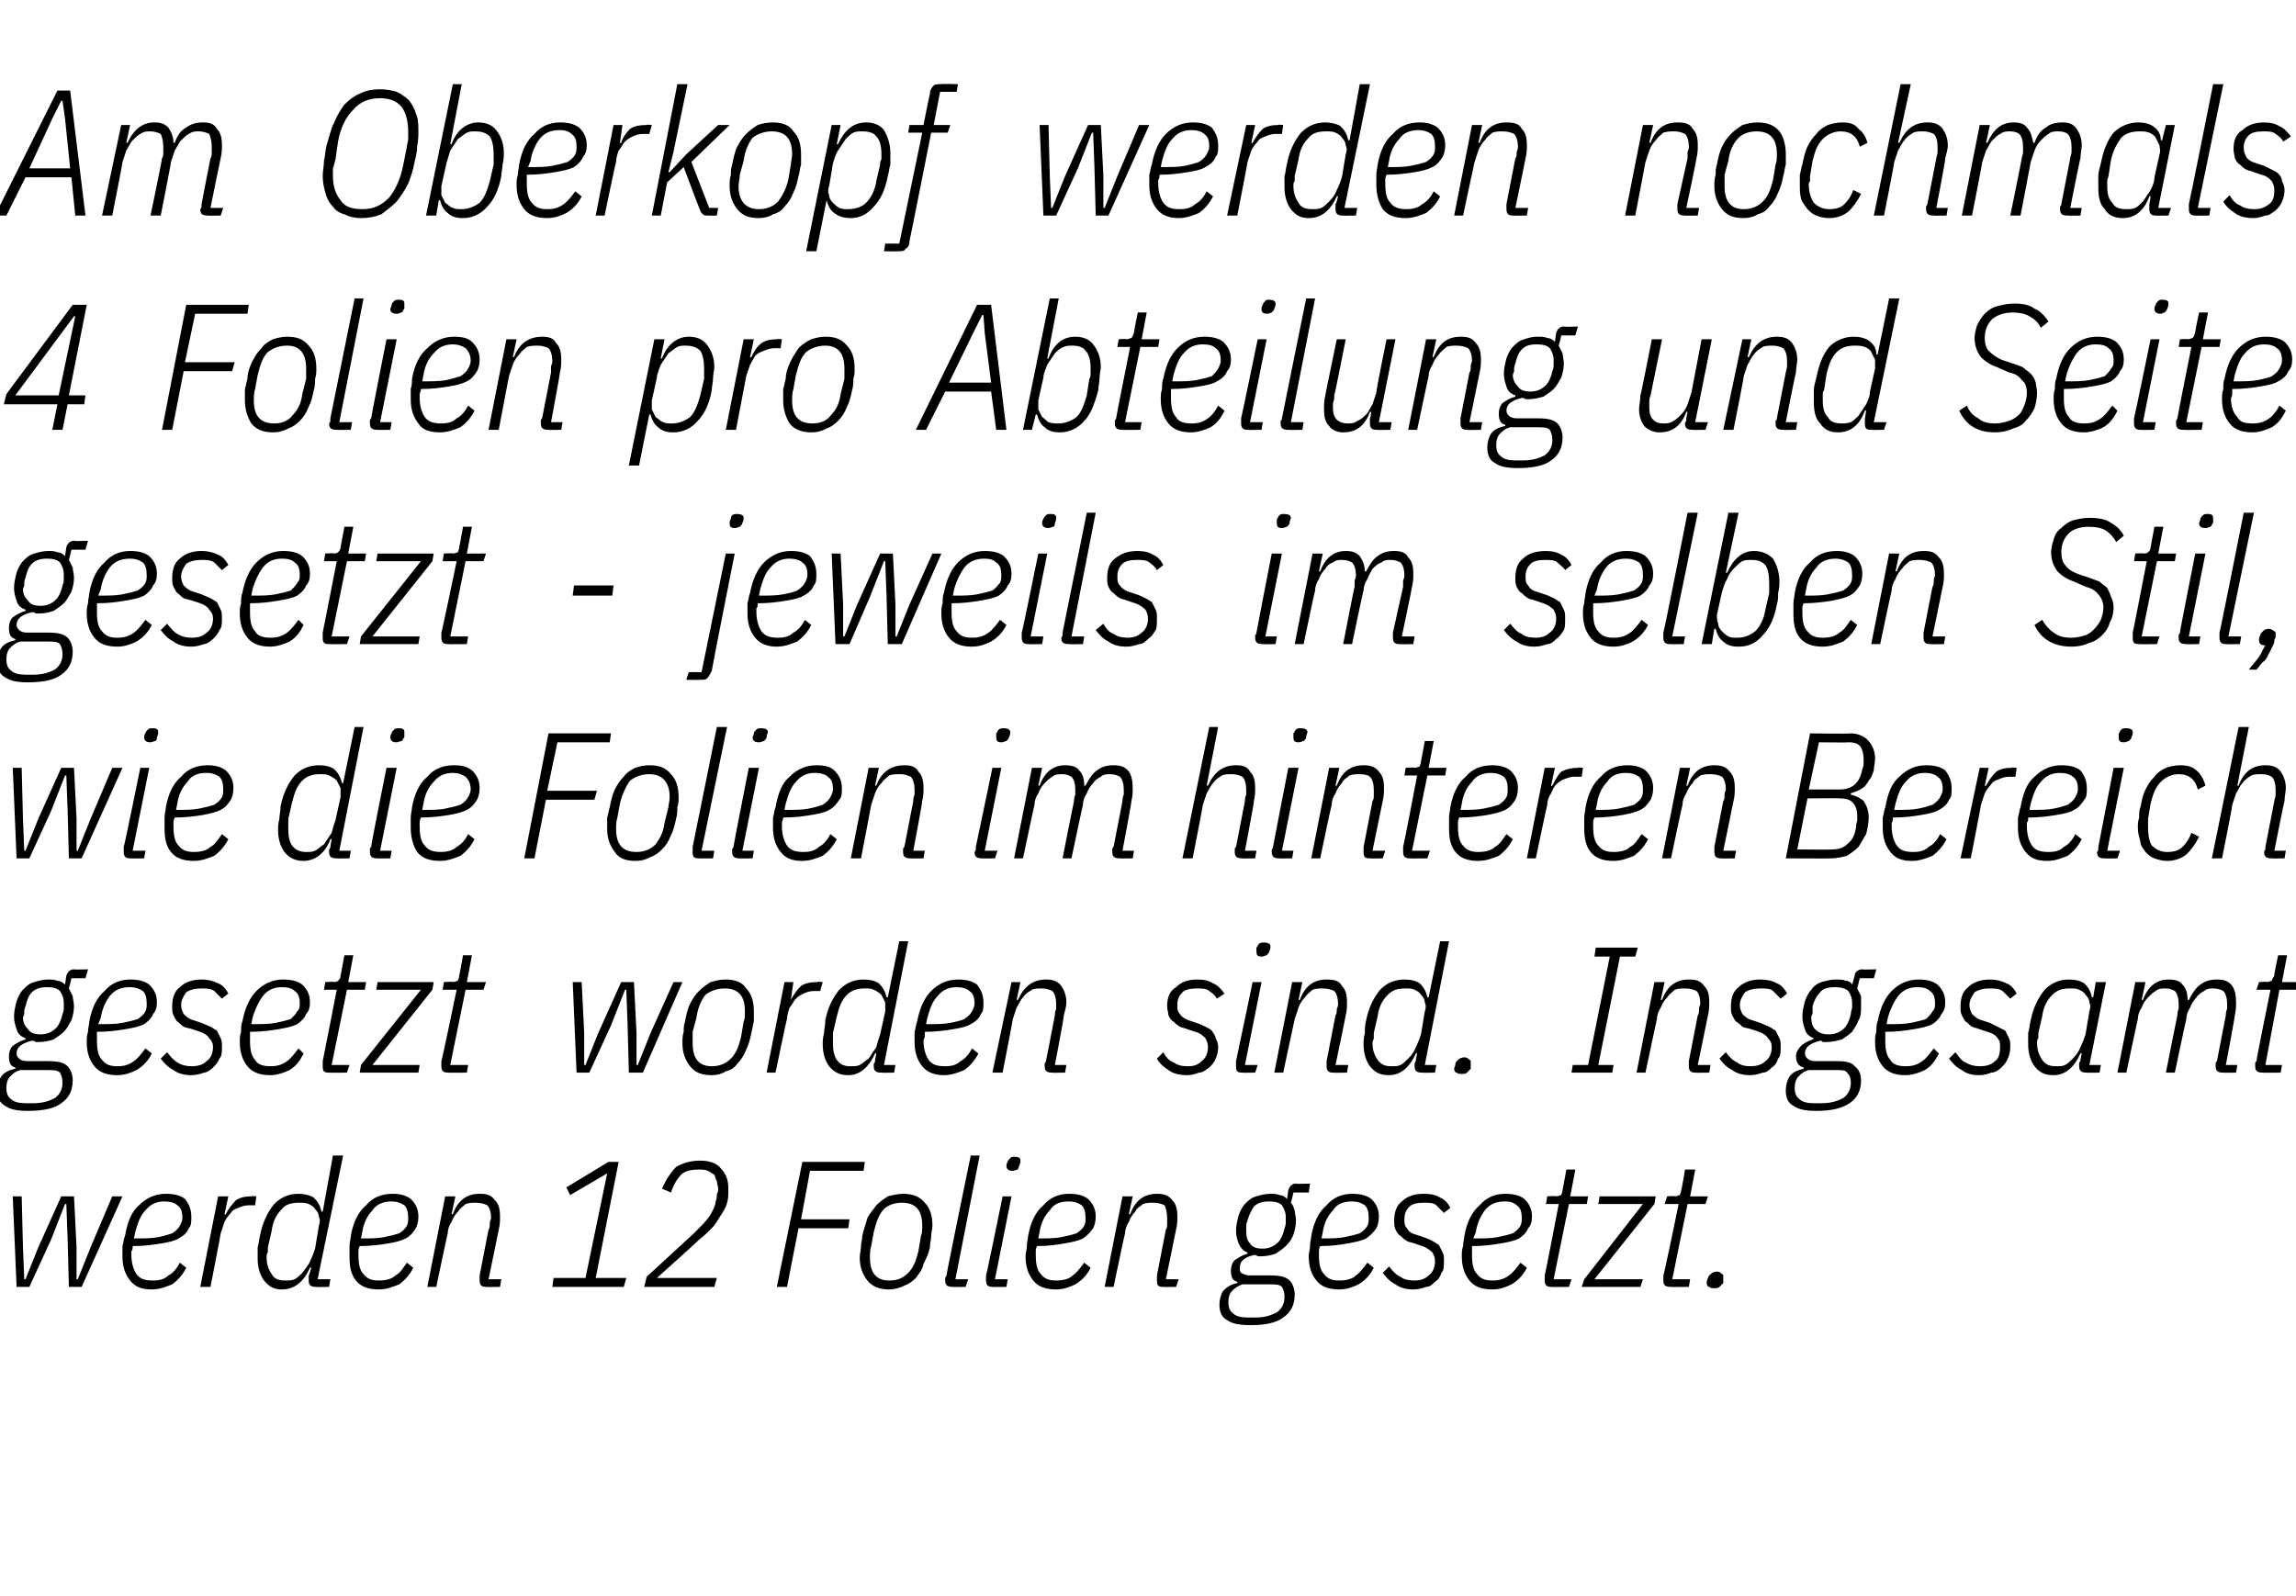 <?xml version="1.0" standalone="no"?><!DOCTYPE svg PUBLIC "-//W3C//DTD SVG 1.1//EN" "http://www.w3.org/Graphics/SVG/1.1/DTD/svg11.dtd"><svg xmlns="http://www.w3.org/2000/svg" version="1.1" width="180px" height="125.1px" viewBox="0 -6 180 125.1" style="top:-6px"><desc>Am Oberkopf werden nochmals 4 Folien pro Abteilung und Seite gesetzt jeweils im selben Stil, wie die Folien im hinter...</desc><defs/><g id="Polygon268016"><path d="m1 87.8l.7 0l.1 4l.1 2.5l.1 0l1-2.5l1.8-4l1 0l.2 4l0 2.5l.1 0l1-2.5l1.7-4l.8 0l-3.2 7.1l-1 0l-.1-3.8l-.1-2.7l-.1 0l-1.1 2.8l-1.7 3.7l-1 0l-.3-7.1zm10.9 7.3c-.8 0-1.3-.2-1.7-.7c-.4-.5-.6-1.1-.6-1.9c0-.3 0-.5 0-.8c.1-.3.1-.6.2-.8c.2-1.1.5-1.9 1.1-2.4c.6-.6 1.3-.9 2.1-.9c.6 0 1.1.1 1.5.4c.3.4.5.8.5 1.4c0 .4 0 .7-.2.9c-.1.3-.4.6-.8.8c-.3.2-.8.3-1.4.4c-.6.1-1.3.2-2.2.2c0 .2 0 .3-.1.4c0 .2 0 .3 0 .3c0 .7.2 1.2.4 1.5c.3.4.7.5 1.3.5c.5 0 .9-.1 1.2-.4c.4-.2.7-.6.9-1c0 0 .5.4.5.4c-.3.6-.7 1-1.1 1.3c-.5.2-1 .4-1.6.4zm1-6.9c-.6 0-1.1.2-1.5.7c-.4.4-.6 1-.8 1.7c0 0-.1.5-.1.5c.8 0 1.4 0 1.9-.1c.5-.1.8-.2 1.1-.3c.3-.2.5-.4.6-.6c.1-.2.2-.4.2-.6c0-.5-.1-.8-.4-1c-.2-.2-.6-.3-1-.3zm2.8 6.7l1.4-7.1l.8 0l-.3 1.4c0 0 .11.04.1 0c.2-.4.5-.8.8-1.1c.3-.2.7-.3 1.2-.3c.01-.05.4 0 .4 0l-.1.7c0 0-.53.01-.5 0c-.3 0-.6.1-.8.2c-.3.1-.5.2-.6.4c-.2.2-.4.5-.5.7c-.1.3-.2.6-.3.9c.02.01-.8 4.2-.8 4.2l-.8 0zm9.1 0c-.4 0-.6-.1-.6-.5c0 0 0-.1 0-.2c0 0 0-.1 0-.2c.03.05.2-.6.2-.6c0 0-.12-.05-.1 0c-.5 1.1-1.2 1.7-2.2 1.7c-.6 0-1-.2-1.4-.7c-.3-.4-.5-1-.5-1.7c0-.3 0-.5 0-.9c.1-.3.1-.6.2-1c.2-1 .6-1.8 1.1-2.4c.5-.5 1.1-.8 1.9-.8c.4 0 .9.1 1.2.3c.3.3.5.6.6 1.1c-.04-.02.1 0 .1 0l.8-4.4l.8 0l-2 9.7l1 0l-.1.6c0 0-1.05.02-1 0zm-2.4-.5c.2 0 .5 0 .7-.1c.2-.1.4-.3.6-.5c.2-.3.5-.6.6-.9c.2-.4.3-.7.4-1c0 0 .3-1.8.3-1.8c.1-.3.1-.5 0-.7c0-.2-.1-.4-.3-.6c-.1-.2-.3-.3-.5-.4c-.2-.1-.5-.1-.7-.1c-.6 0-1.1.1-1.4.5c-.4.4-.7.9-.8 1.7c0 0-.3 1.3-.3 1.3c0 .1 0 .2 0 .4c-.1.1-.1.2-.1.4c0 .6.2 1 .4 1.3c.2.4.6.5 1.1.5zm7.3.7c-.8 0-1.4-.2-1.8-.7c-.4-.5-.5-1.1-.5-1.9c0-.3 0-.5 0-.8c0-.3.1-.6.1-.8c.2-1.1.6-1.9 1.2-2.4c.5-.6 1.2-.9 2.1-.9c.5 0 1 .1 1.4.4c.4.4.6.8.6 1.4c0 .4-.1.7-.2.9c-.2.3-.4.6-.8.8c-.4.2-.8.3-1.4.4c-.6.1-1.4.2-2.2.2c-.1.2-.1.3-.1.4c0 .2 0 .3 0 .3c0 .7.1 1.2.4 1.5c.3.4.7.5 1.2.5c.5 0 1-.1 1.3-.4c.4-.2.6-.6.9-1c0 0 .5.4.5.4c-.3.6-.7 1-1.1 1.3c-.5.2-1 .4-1.6.4zm1-6.9c-.6 0-1.2.2-1.5.7c-.4.4-.7 1-.8 1.7c0 0-.1.5-.1.5c.7 0 1.3 0 1.8-.1c.5-.1.9-.2 1.2-.3c.3-.2.5-.4.6-.6c.1-.2.1-.4.1-.6c0-.5-.1-.8-.3-1c-.3-.2-.6-.3-1-.3zm2.8 6.7l1.4-7.1l.8 0l-.3 1.4c0 0 .09-.01.1 0c.4-1.1 1.1-1.6 2.1-1.6c.6 0 .9.1 1.2.5c.3.3.4.7.4 1.3c0 .3 0 .6-.1 1c0 .04-.8 3.9-.8 3.9l1 0l-.1.6c0 0-1.06.02-1.1 0c-.3 0-.5-.1-.5-.5c0 0 0-.1 0-.2c0-.1 0-.1 0-.2c0 0 .7-3.6.7-3.6c.1-.1.1-.3.1-.5c0-.2.1-.3.1-.4c0-.4-.1-.8-.3-1c-.2-.1-.5-.2-.9-.2c-.3 0-.5 0-.8.1c-.2.2-.4.3-.6.6c-.2.2-.4.5-.5.8c-.2.3-.3.6-.3.9c-.02.01-.9 4.2-.9 4.2l-.7 0zm9.8 0l.1-.7l2.5 0l1.7-8.2l-2.9 1.7l-.3-.6l3.3-2l.8 0l-1.8 9.1l2.4 0l-.2.7l-5.6 0zm12.7 0l-5.5 0l.2-.8c0 0 3.69-3.39 3.7-3.4c.5-.5.9-.9 1.2-1.3c.3-.5.5-.9.5-1.2c.1-.2.1-.4.1-.6c.1-.1.1-.3.1-.4c0-.2-.1-.4-.1-.6c-.1-.1-.1-.3-.2-.5c-.2-.1-.3-.2-.5-.3c-.2-.1-.5-.1-.7-.1c-.6 0-1.1.1-1.4.4c-.3.3-.6.8-.8 1.4c0 0-.7-.3-.7-.3c.3-.7.7-1.3 1.1-1.7c.5-.3 1.1-.5 1.9-.5c.7 0 1.3.2 1.6.6c.4.4.6.9.6 1.6c0 .4 0 .8-.1 1.1c-.1.4-.3.7-.5 1c-.2.3-.4.7-.7 1c-.3.3-.6.6-1 .9c0 .04-3.3 3-3.3 3l4.7 0l-.2.7zm4.9 0l2-9.8l4.9 0l-.1.7l-4.2 0l-.7 3.8l3.8 0l-.1.7l-3.9 0l-.9 4.6l-.8 0zm8.8.2c-.7 0-1.3-.2-1.7-.7c-.4-.5-.6-1.1-.6-1.8c0-.3.1-.6.1-.9c0-.3.1-.5.1-.8c.1-.5.3-1 .4-1.4c.2-.4.5-.7.7-1c.3-.3.6-.5.9-.7c.4-.1.8-.2 1.2-.2c.7 0 1.3.2 1.7.7c.4.4.6 1 .6 1.8c0 .3-.1.5-.1.8c0 .3-.1.6-.1.9c-.1.5-.3.9-.5 1.3c-.1.5-.4.8-.6 1.1c-.3.3-.6.5-.9.6c-.4.2-.8.3-1.2.3zm-1.5-2.5c0 1.2.5 1.8 1.5 1.8c.7 0 1.1-.2 1.5-.6c.4-.4.6-.9.8-1.7c0 0 .2-1.2.2-1.2c.1-.2.1-.5.1-.8c0-1.2-.5-1.8-1.6-1.8c-.6 0-1.1.2-1.4.5c-.4.4-.6 1-.8 1.8c0 0-.2 1.1-.2 1.1c-.1.3-.1.6-.1.9c0 0 0 0 0 0zm6.5 2.3c-.4 0-.6-.1-.6-.5c0 0 0-.1 0-.2c0-.1.1-.1.1-.2c-.03 0 1.9-9.4 1.9-9.4l.7 0l-1.9 9.7l1 0l-.2.6c0 0-1.02.02-1 0zm4.7-9.1c-.3 0-.5-.1-.5-.4c0 0 0-.2.1-.3c0-.1.1-.2.2-.3c.1-.1.2-.1.3-.1c.4 0 .5.1.5.3c0 .1 0 .2-.1.4c0 .1-.1.2-.1.3c-.1 0-.3.1-.4.1zm-1.6 9.1c-.3 0-.5-.1-.5-.5c0 0 0-.1 0-.2c0-.1 0-.1 0-.2c.04 0 1.3-6.2 1.3-6.2l.7 0l-1.3 6.5l1 0l-.1.6c0 0-1.06.02-1.1 0zm5 .2c-.8 0-1.4-.2-1.8-.7c-.4-.5-.6-1.1-.6-1.9c0-.3.1-.5.1-.8c0-.3.1-.6.1-.8c.2-1.1.6-1.9 1.2-2.4c.5-.6 1.2-.9 2-.9c.6 0 1.1.1 1.5.4c.4.4.6.8.6 1.4c0 .4-.1.7-.2.9c-.2.3-.5.6-.8.8c-.4.2-.9.3-1.5.4c-.5.1-1.3.2-2.1.2c-.1.2-.1.3-.1.4c0 .2 0 .3 0 .3c0 .7.1 1.2.4 1.5c.3.4.7.5 1.2.5c.5 0 1-.1 1.3-.4c.3-.2.6-.6.9-1c0 0 .5.4.5.4c-.3.6-.7 1-1.2 1.3c-.4.2-.9.4-1.5.4zm1-6.9c-.7 0-1.2.2-1.5.7c-.4.4-.7 1-.8 1.7c0 0-.1.5-.1.5c.7 0 1.3 0 1.8-.1c.5-.1.9-.2 1.2-.3c.3-.2.5-.4.6-.6c.1-.2.1-.4.1-.6c0-.5-.1-.8-.3-1c-.3-.2-.6-.3-1-.3zm2.8 6.7l1.4-7.1l.8 0l-.3 1.4c0 0 .08-.01.1 0c.4-1.1 1.1-1.6 2.1-1.6c.5 0 .9.1 1.2.5c.3.3.4.7.4 1.3c0 .3 0 .6-.1 1c-.01.04-.8 3.9-.8 3.9l1 0l-.2.6c0 0-.98.02-1 0c-.4 0-.5-.1-.5-.5c0 0 0-.1 0-.2c0-.1 0-.1 0-.2c0 0 .7-3.6.7-3.6c.1-.1.1-.3.1-.5c0-.2 0-.3 0-.4c0-.4-.1-.8-.2-1c-.2-.1-.5-.2-.9-.2c-.3 0-.5 0-.8.1c-.2.2-.5.3-.6.6c-.2.2-.4.5-.5.8c-.2.3-.3.6-.3.9c-.03.01-.9 4.2-.9 4.2l-.7 0zm14.9.6c0 .8-.3 1.4-.9 1.8c-.5.4-1.4.6-2.5.6c-.9 0-1.5-.1-1.9-.4c-.4-.2-.6-.6-.6-1.2c0-.4.1-.8.3-1.1c.3-.3.6-.5 1.1-.6c0 0 0-.1 0-.1c-.4-.1-.5-.4-.5-.9c0-.3.1-.6.3-.8c.3-.2.6-.4 1-.5c0 0 0-.1 0-.1c-.3-.1-.5-.3-.7-.7c-.1-.3-.2-.6-.2-1c0-.4.1-.8.2-1.2c.1-.3.3-.7.5-.9c.3-.3.5-.5.9-.6c.3-.1.7-.2 1.1-.2c.2 0 .5 0 .7.1c.2 0 .4.1.6.3c0 0 .1-.7.1-.7c.1-.3.3-.5.6-.5c.04.04 1.1 0 1.1 0l-.1.7l-1.2 0c0 0-.17.78-.2.8c.2.2.2.4.3.6c0 .2.1.5.1.8c0 .4-.1.8-.2 1.1c-.1.3-.3.6-.6.9c-.2.2-.5.4-.8.6c-.3.1-.7.2-1.1.2c-.1 0-.2 0-.3 0c-.1-.1-.2-.1-.3-.1c-.8.2-1.1.5-1.1 1c0 .2 0 .3.1.4c.2.1.4.2.6.2c0 0 1.7 0 1.7 0c.7 0 1.2.1 1.5.4c.2.2.4.6.4 1.1zm-.8.2c0-.4-.1-.6-.2-.8c-.2-.2-.5-.2-1-.2c0 0-2.1 0-2.1 0c-.3.1-.6.3-.8.5c-.2.2-.3.5-.3.9c0 .4.1.7.4.9c.2.2.6.3 1.1.3c0 0 .7 0 .7 0c.7 0 1.2-.2 1.6-.4c.4-.3.6-.7.6-1.2zm-1.7-3.8c.5 0 .9-.2 1.2-.5c.2-.2.4-.6.5-1.1c.1-.2.1-.4.1-.5c0-.2 0-.3 0-.4c0-.3-.1-.6-.3-.9c-.2-.2-.5-.3-1-.3c-.5 0-.9.1-1.2.4c-.2.3-.4.7-.5 1.1c-.1.2-.1.4-.1.6c0 .1 0 .2 0 .3c0 .4.1.7.3.9c.2.3.5.4 1 .4zm6 3.2c-.8 0-1.4-.2-1.8-.7c-.4-.5-.6-1.1-.6-1.9c0-.3.1-.5.1-.8c0-.3.1-.6.1-.8c.2-1.1.6-1.9 1.2-2.4c.5-.6 1.2-.9 2-.9c.6 0 1.1.1 1.5.4c.4.4.6.8.6 1.4c0 .4-.1.7-.2.9c-.2.3-.5.6-.8.8c-.4.2-.9.3-1.5.4c-.5.1-1.3.2-2.1.2c-.1.2-.1.3-.1.4c0 .2 0 .3 0 .3c0 .7.1 1.2.4 1.5c.3.4.7.5 1.2.5c.5 0 1-.1 1.3-.4c.3-.2.6-.6.9-1c0 0 .5.4.5.4c-.3.6-.7 1-1.2 1.3c-.4.2-.9.4-1.5.4zm1-6.9c-.7 0-1.2.2-1.5.7c-.4.4-.7 1-.8 1.7c0 0-.1.5-.1.5c.7 0 1.3 0 1.8-.1c.5-.1.9-.2 1.2-.3c.3-.2.5-.4.6-.6c.1-.2.1-.4.1-.6c0-.5-.1-.8-.3-1c-.3-.2-.6-.3-1-.3zm4.8 6.9c-.5 0-1-.1-1.4-.4c-.4-.2-.7-.5-1-.9c0 0 .5-.5.5-.5c.3.4.6.7.9.8c.2.2.6.3 1.1.3c.4 0 .8-.1 1.1-.4c.3-.2.5-.6.5-1.1c0-.3-.1-.5-.2-.7c-.2-.2-.5-.4-.8-.5c0 0-.6-.2-.6-.2c-.2-.1-.5-.1-.6-.2c-.2-.1-.4-.3-.5-.4c-.2-.1-.3-.3-.4-.5c-.1-.2-.1-.4-.1-.7c0-.7.2-1.2.6-1.5c.4-.4 1-.6 1.7-.6c.6 0 1 .1 1.3.3c.3.1.6.4.8.8c0 0-.5.4-.5.4c-.2-.2-.4-.4-.6-.6c-.2-.2-.6-.2-1-.2c-.5 0-.9.1-1.1.3c-.3.3-.4.6-.4 1c0 .3 0 .5.2.7c.1.2.3.4.7.5c0 0 .6.2.6.2c.3.1.5.2.7.3c.2.1.3.2.5.3c.1.2.2.4.3.6c.1.2.1.4.1.7c0 .4 0 .7-.2.9c-.1.3-.2.5-.5.7c-.2.2-.4.4-.7.4c-.3.1-.6.2-1 .2zm6.2 0c-.8 0-1.4-.2-1.8-.7c-.4-.5-.6-1.1-.6-1.9c0-.3 0-.5.1-.8c0-.3.1-.6.1-.8c.2-1.1.6-1.9 1.2-2.4c.5-.6 1.2-.9 2-.9c.6 0 1.1.1 1.5.4c.4.4.6.8.6 1.4c0 .4-.1.7-.3.9c-.1.3-.4.6-.7.8c-.4.2-.9.3-1.5.4c-.6.1-1.3.2-2.2.2c0 .2 0 .3 0 .4c0 .2 0 .3 0 .3c0 .7.1 1.2.4 1.5c.3.4.7.5 1.2.5c.5 0 .9-.1 1.3-.4c.3-.2.6-.6.9-1c0 0 .5.4.5.4c-.3.6-.7 1-1.2 1.3c-.4.2-.9.4-1.5.4zm1-6.9c-.7 0-1.2.2-1.6.7c-.3.4-.6 1-.7 1.7c0 0-.2.5-.2.5c.8 0 1.4 0 1.9-.1c.5-.1.9-.2 1.2-.3c.3-.2.5-.4.6-.6c.1-.2.1-.4.1-.6c0-.5-.1-.8-.4-1c-.2-.2-.5-.3-.9-.3zm3.6 6.7c-.3 0-.5-.1-.5-.5c0 0 0-.1 0-.2c0-.1 0-.1 0-.2c.03 0 1.1-5.6 1.1-5.6l-1 0l.1-.6c0 0 .68-.05.7 0c.2 0 .3-.1.4-.1c0-.1.1-.2.1-.4c.01-.02.3-1.6.3-1.6l.7 0l-.4 2.1l1.4 0l-.1.6l-1.4 0l-1.2 5.9l1.4 0l-.2.6c0 0-1.37.02-1.4 0zm2.4 0l.2-.6l4.6-5.9l-3.5 0l.1-.6l4.4 0l-.1.6l-4.7 5.9l3.8 0l-.2.6l-4.6 0zm7 0c-.4 0-.6-.1-.6-.5c0 0 0-.1 0-.2c0-.1 0-.1 0-.2c.05 0 1.2-5.6 1.2-5.6l-1.1 0l.2-.6c0 0 .6-.05.6 0c.2 0 .3-.1.4-.1c0-.1.1-.2.1-.4c.04-.02.3-1.6.3-1.6l.8 0l-.4 2.1l1.4 0l-.2.6l-1.4 0l-1.2 5.9l1.4 0l-.1.6c0 0-1.45.02-1.4 0zm3.4.1c-.2 0-.3 0-.4-.1c-.1 0-.2-.1-.2-.3c0-.1 0-.2.1-.4c0-.1.1-.2.2-.3c.1-.1.3-.2.5-.2c.2 0 .3.1.4.2c.1 0 .1.1.1.2c0 .2 0 .3 0 .5c-.1.1-.2.2-.3.3c-.1.1-.2.1-.4.1z" stroke="none" fill="#000"/></g><g id="Polygon268015"><path d="m5.7 78.7c0 .8-.3 1.4-.9 1.8c-.5.4-1.4.6-2.6.6c-.8 0-1.4-.1-1.8-.4c-.4-.2-.6-.6-.6-1.2c0-.4.1-.8.3-1.1c.2-.3.6-.5 1.1-.6c0 0 0-.1 0-.1c-.4-.1-.5-.4-.5-.9c0-.3.1-.6.3-.8c.3-.2.6-.4 1-.5c0 0 0-.1 0-.1c-.3-.1-.6-.3-.7-.7c-.1-.3-.2-.6-.2-1c0-.4.1-.8.2-1.2c.1-.3.3-.7.5-.9c.3-.3.5-.5.9-.6c.3-.1.7-.2 1.1-.2c.2 0 .5 0 .7.1c.2 0 .4.1.6.3c0 0 .1-.7.1-.7c.1-.3.3-.5.6-.5c.02.04 1.1 0 1.1 0l-.2.7l-1.1 0c0 0-.18.78-.2.8c.1.2.2.4.3.6c0 .2.1.5.1.8c0 .4-.1.8-.2 1.1c-.2.3-.3.6-.6.9c-.2.2-.5.4-.8.6c-.3.1-.7.2-1.1.2c-.2 0-.2 0-.3 0c-.1-.1-.2-.1-.3-.1c-.8.2-1.2.5-1.2 1c0 .2.1.3.2.4c.1.1.3.2.6.2c0 0 1.7 0 1.7 0c.7 0 1.2.1 1.5.4c.2.2.4.6.4 1.1zm-.8.2c0-.4-.1-.6-.2-.8c-.2-.2-.5-.2-1-.2c0 0-2.1 0-2.1 0c-.4.1-.6.3-.8.5c-.2.2-.3.5-.3.9c0 .4.1.7.4.9c.2.2.6.3 1.1.3c0 0 .6 0 .6 0c.8 0 1.3-.2 1.7-.4c.4-.3.6-.7.6-1.2zm-1.7-3.8c.5 0 .9-.2 1.2-.5c.2-.2.4-.6.5-1.1c.1-.2.1-.4.1-.5c0-.2 0-.3 0-.4c0-.3-.1-.6-.3-.9c-.2-.2-.5-.3-1-.3c-.5 0-.9.1-1.2.4c-.3.3-.4.7-.5 1.1c-.1.2-.1.4-.1.6c0 .1-.1.2-.1.3c0 .4.2.7.4.9c.2.3.5.4 1 .4zm6 3.2c-.8 0-1.4-.2-1.8-.7c-.4-.5-.6-1.1-.6-1.9c0-.3 0-.5.1-.8c0-.3.1-.6.1-.8c.2-1.1.6-1.9 1.2-2.4c.5-.6 1.2-.9 2-.9c.6 0 1.1.1 1.5.4c.4.4.6.8.6 1.4c0 .4-.1.7-.3.9c-.1.3-.4.6-.7.8c-.4.2-.9.3-1.5.4c-.6.1-1.3.2-2.2.2c0 .2 0 .3 0 .4c0 .2 0 .3 0 .3c0 .7.1 1.2.4 1.5c.3.4.7.5 1.2.5c.5 0 .9-.1 1.3-.4c.3-.2.6-.6.9-1c0 0 .5.4.5.4c-.3.6-.7 1-1.2 1.3c-.4.2-.9.4-1.5.4zm1-6.9c-.7 0-1.2.2-1.6.7c-.3.4-.6 1-.7 1.7c0 0-.2.5-.2.5c.8 0 1.4 0 1.9-.1c.5-.1.9-.2 1.2-.3c.3-.2.5-.4.6-.6c.1-.2.1-.4.1-.6c0-.5-.1-.8-.3-1c-.3-.2-.6-.3-1-.3zm4.8 6.9c-.5 0-1-.1-1.4-.4c-.4-.2-.7-.5-1-.9c0 0 .5-.5.5-.5c.3.4.6.7.8.8c.3.2.7.3 1.1.3c.5 0 .9-.1 1.2-.4c.3-.2.5-.6.5-1.1c0-.3-.1-.5-.3-.7c-.1-.2-.4-.4-.7-.5c0 0-.6-.2-.6-.2c-.3-.1-.5-.1-.7-.2c-.2-.1-.3-.3-.5-.4c-.1-.1-.2-.3-.3-.5c-.1-.2-.1-.4-.1-.7c0-.7.2-1.2.6-1.5c.4-.4 1-.6 1.7-.6c.5 0 .9.1 1.3.3c.3.1.6.4.8.8c0 0-.5.4-.5.4c-.2-.2-.4-.4-.6-.6c-.3-.2-.6-.2-1-.2c-.5 0-.9.1-1.2.3c-.2.3-.4.6-.4 1c0 .3.1.5.2.7c.2.2.4.4.8.5c0 0 .6.2.6.2c.2.1.5.2.7.3c.2.1.3.2.5.3c.1.2.2.4.3.6c.1.2.1.4.1.7c0 .4 0 .7-.2.9c-.1.3-.3.5-.5.7c-.2.2-.5.4-.7.4c-.3.1-.6.2-1 .2zm6.2 0c-.8 0-1.4-.2-1.8-.7c-.4-.5-.6-1.1-.6-1.9c0-.3 0-.5.1-.8c0-.3 0-.6.1-.8c.2-1.1.6-1.9 1.1-2.4c.6-.6 1.3-.9 2.1-.9c.6 0 1.1.1 1.5.4c.4.4.6.8.6 1.4c0 .4-.1.7-.3.9c-.1.3-.4.6-.7.8c-.4.2-.9.3-1.5.4c-.6.1-1.3.2-2.2.2c0 .2 0 .3 0 .4c0 .2 0 .3 0 .3c0 .7.1 1.2.4 1.5c.2.4.7.5 1.2.5c.5 0 .9-.1 1.3-.4c.3-.2.6-.6.9-1c0 0 .4.4.4.4c-.3.6-.6 1-1.1 1.3c-.4.2-1 .4-1.5.4zm.9-6.9c-.6 0-1.1.2-1.5.7c-.3.4-.6 1-.8 1.7c0 0-.1.5-.1.5c.8 0 1.4 0 1.9-.1c.5-.1.9-.2 1.2-.3c.2-.2.4-.4.5-.6c.2-.2.2-.4.2-.6c0-.5-.1-.8-.4-1c-.2-.2-.5-.3-1-.3zm3.7 6.7c-.4 0-.5-.1-.5-.5c0 0 0-.1 0-.2c0-.1 0-.1 0-.2c.01 0 1.1-5.6 1.1-5.6l-1 0l.1-.6c0 0 .67-.05.7 0c.2 0 .3-.1.3-.1c.1-.1.2-.2.2-.4c0-.02.3-1.6.3-1.6l.7 0l-.4 2.1l1.4 0l-.1.6l-1.4 0l-1.2 5.9l1.4 0l-.2.6c0 0-1.38.02-1.4 0zm2.4 0l.1-.6l4.7-5.9l-3.5 0l.1-.6l4.4 0l-.1.6l-4.7 5.9l3.7 0l-.1.6l-4.6 0zm6.9 0c-.3 0-.5-.1-.5-.5c0 0 0-.1 0-.2c0-.1 0-.1 0-.2c.04 0 1.2-5.6 1.2-5.6l-1.1 0l.1-.6c0 0 .69-.05.7 0c.2 0 .3-.1.4-.1c0-.1.1-.2.1-.4c.02-.02.3-1.6.3-1.6l.7 0l-.4 2.1l1.5 0l-.2.6l-1.4 0l-1.2 5.9l1.4 0l-.1.6c0 0-1.46.02-1.5 0zm9.8-7.1l.7 0l.2 4l0 2.5l.1 0l1-2.5l1.8-4l1 0l.2 4l0 2.5l.1 0l1-2.5l1.8-4l.7 0l-3.1 7.1l-1.1 0l-.1-3.8l-.1-2.7l-.1 0l-1.1 2.8l-1.7 3.7l-1 0l-.3-7.1zm10.9 7.3c-.8 0-1.3-.2-1.7-.7c-.4-.5-.6-1.1-.6-1.8c0-.3 0-.6.1-.9c0-.3 0-.5.1-.8c.1-.5.2-1 .4-1.4c.2-.4.4-.7.7-1c.3-.3.6-.5.9-.7c.4-.1.7-.2 1.2-.2c.7 0 1.3.2 1.6.7c.4.4.6 1 .6 1.8c0 .3 0 .5 0 .8c-.1.3-.1.6-.2.9c-.1.5-.2.9-.4 1.3c-.2.5-.4.8-.7 1.1c-.2.3-.5.5-.9.6c-.3.2-.7.3-1.1.3zm-1.5-2.5c0 1.2.5 1.8 1.5 1.8c.6 0 1.1-.2 1.5-.6c.4-.4.6-.9.8-1.7c0 0 .2-1.2.2-1.2c.1-.2.1-.5.1-.8c0-1.2-.5-1.8-1.6-1.8c-.6 0-1.1.2-1.5.5c-.3.4-.6 1-.7 1.8c0 0-.3 1.1-.3 1.1c0 .3 0 .6 0 .9c0 0 0 0 0 0zm5.8 2.3l1.4-7.1l.7 0l-.2 1.4c0 0 .05.04 0 0c.2-.4.5-.8.8-1.1c.3-.2.7-.3 1.3-.3c-.05-.05.4 0 .4 0l-.2.7c0 0-.49.01-.5 0c-.3 0-.6.1-.8.2c-.2.1-.4.2-.6.4c-.2.2-.3.5-.5.7c-.1.3-.2.6-.2.9c-.04.01-.9 4.2-.9 4.2l-.7 0zm9 0c-.4 0-.6-.1-.6-.5c0 0 0-.1 0-.2c0 0 .1-.1.1-.2c-.03.05.1-.6.1-.6c0 0-.08-.05-.1 0c-.5 1.1-1.2 1.7-2.1 1.7c-.6 0-1.1-.2-1.5-.7c-.3-.4-.5-1-.5-1.7c0-.3 0-.5.1-.9c0-.3.1-.6.1-1c.2-1 .6-1.8 1.1-2.4c.5-.5 1.1-.8 1.9-.8c.5 0 .9.1 1.2.3c.3.3.5.6.6 1.1c0-.02.1 0 .1 0l.9-4.4l.7 0l-1.9 9.7l.9 0l-.1.6c0 0-1.01.02-1 0zm-2.4-.5c.3 0 .5 0 .7-.1c.2-.1.4-.3.7-.5c.2-.3.4-.6.6-.9c.1-.4.2-.7.3-1c0 0 .4-1.8.4-1.8c0-.3 0-.5 0-.7c-.1-.2-.2-.4-.3-.6c-.2-.2-.4-.3-.6-.4c-.2-.1-.4-.1-.7-.1c-.5 0-1 .1-1.4.5c-.4.4-.6.9-.8 1.7c0 0-.3 1.3-.3 1.3c0 .1 0 .2 0 .4c0 .1 0 .2 0 .4c0 .6.1 1 .3 1.3c.3.4.6.5 1.1.5zm7.3.7c-.7 0-1.3-.2-1.7-.7c-.4-.5-.6-1.1-.6-1.9c0-.3 0-.5 0-.8c.1-.3.1-.6.2-.8c.2-1.1.6-1.9 1.1-2.4c.6-.6 1.3-.9 2.1-.9c.6 0 1.1.1 1.5.4c.3.4.5.8.5 1.4c0 .4 0 .7-.2.9c-.1.3-.4.6-.8.8c-.3.2-.8.3-1.4.4c-.6.1-1.3.2-2.2.2c0 .2 0 .3 0 .4c-.1.2-.1.3-.1.3c0 .7.2 1.2.4 1.5c.3.4.7.5 1.3.5c.5 0 .9-.1 1.2-.4c.4-.2.7-.6.9-1c0 0 .5.4.5.4c-.3.6-.7 1-1.1 1.3c-.5.2-1 .4-1.6.4zm1-6.9c-.6 0-1.1.2-1.5.7c-.4.4-.6 1-.8 1.7c0 0-.1.5-.1.5c.8 0 1.4 0 1.9-.1c.5-.1.9-.2 1.1-.3c.3-.2.5-.4.6-.6c.1-.2.2-.4.2-.6c0-.5-.1-.8-.4-1c-.2-.2-.6-.3-1-.3zm2.8 6.7l1.5-7.1l.7 0l-.3 1.4c0 0 .13-.01.1 0c.5-1.1 1.2-1.6 2.2-1.6c.5 0 .9.1 1.2.5c.2.3.4.7.4 1.3c0 .3-.1.6-.2 1c.04.04-.7 3.9-.7 3.9l.9 0l-.1.6c0 0-1.03.02-1 0c-.4 0-.6-.1-.6-.5c0 0 0-.1 0-.2c0-.1.1-.1.1-.2c0 0 .7-3.6.7-3.6c0-.1 0-.3.1-.5c0-.2 0-.3 0-.4c0-.4-.1-.8-.3-1c-.2-.1-.5-.2-.8-.2c-.3 0-.6 0-.8.1c-.3.2-.5.3-.7.6c-.2.2-.3.5-.5.8c-.1.3-.2.6-.3.9c.02.01-.8 4.2-.8 4.2l-.8 0zm15.3.2c-.6 0-1.1-.1-1.5-.4c-.3-.2-.7-.5-.9-.9c0 0 .5-.5.5-.5c.2.4.5.7.8.8c.3.2.6.3 1.1.3c.5 0 .8-.1 1.1-.4c.3-.2.5-.6.5-1.1c0-.3-.1-.5-.2-.7c-.2-.2-.4-.4-.8-.5c0 0-.6-.2-.6-.2c-.2-.1-.4-.1-.6-.2c-.2-.1-.4-.3-.5-.4c-.2-.1-.3-.3-.4-.5c0-.2-.1-.4-.1-.7c0-.7.2-1.2.7-1.5c.4-.4.9-.6 1.7-.6c.5 0 .9.1 1.2.3c.3.1.6.4.9.8c0 0-.6.4-.6.4c-.1-.2-.3-.4-.6-.6c-.2-.2-.6-.2-1-.2c-.5 0-.9.1-1.1.3c-.3.3-.4.6-.4 1c0 .3 0 .5.2.7c.1.2.4.4.7.5c0 0 .6.2.6.2c.3.1.5.2.7.3c.2.1.4.2.5.3c.1.2.3.4.3.6c.1.2.2.4.2.7c0 .4-.1.7-.2.9c-.1.3-.3.5-.5.7c-.3.2-.5.4-.8.4c-.3.1-.6.2-.9.2zm5.8-9.3c-.3 0-.4-.1-.4-.4c0 0 0-.2 0-.3c.1-.1.1-.2.2-.3c.1-.1.3-.1.4-.1c.3 0 .5.1.5.3c0 .1 0 .2-.1.4c0 .1-.1.2-.2.3c-.1 0-.2.1-.4.1zm-1.5 9.1c-.4 0-.5-.1-.5-.5c0 0 0-.1 0-.2c0-.1 0-.1 0-.2c.01 0 1.3-6.2 1.3-6.2l.7 0l-1.3 6.5l1 0l-.2.6c0 0-.99.02-1 0zm2.5 0l1.4-7.1l.8 0l-.3 1.4c0 0 .09-.01.1 0c.4-1.1 1.1-1.6 2.1-1.6c.6 0 1 .1 1.2.5c.3.3.4.7.4 1.3c0 .3 0 .6-.1 1c.01.04-.8 3.9-.8 3.9l1 0l-.1.6c0 0-1.06.02-1.1 0c-.3 0-.5-.1-.5-.5c0 0 0-.1 0-.2c0-.1 0-.1 0-.2c0 0 .7-3.6.7-3.6c.1-.1.1-.3.1-.5c.1-.2.1-.3.1-.4c0-.4-.1-.8-.3-1c-.2-.1-.5-.2-.9-.2c-.3 0-.5 0-.8.1c-.2.2-.4.3-.6.6c-.2.2-.4.5-.5.8c-.1.3-.2.6-.3.9c-.01.01-.9 4.2-.9 4.2l-.7 0zm11.6 0c-.4 0-.6-.1-.6-.5c0 0 0-.1 0-.2c0 0 0-.1.1-.2c-.05.05.1-.6.1-.6c0 0-.11-.05-.1 0c-.5 1.1-1.2 1.7-2.1 1.7c-.7 0-1.1-.2-1.5-.7c-.3-.4-.5-1-.5-1.7c0-.3 0-.5.1-.9c0-.3 0-.6.1-1c.2-1 .6-1.8 1.1-2.4c.5-.5 1.1-.8 1.9-.8c.5 0 .9.1 1.2.3c.3.3.5.6.6 1.1c-.02-.02.1 0 .1 0l.9-4.4l.7 0l-1.9 9.7l.9 0l-.1.6c0 0-1.03.02-1 0zm-2.4-.5c.3 0 .5 0 .7-.1c.2-.1.4-.3.6-.5c.3-.3.5-.6.6-.9c.2-.4.3-.7.4-1c0 0 .3-1.8.3-1.8c.1-.3.1-.5 0-.7c0-.2-.1-.4-.3-.6c-.1-.2-.3-.3-.5-.4c-.2-.1-.4-.1-.7-.1c-.6 0-1 .1-1.4.5c-.4.4-.7.9-.8 1.7c0 0-.3 1.3-.3 1.3c0 .1 0 .2 0 .4c0 .1-.1.2-.1.4c0 .6.2 1 .4 1.3c.3.4.6.5 1.1.5zm5.5.6c-.2 0-.3 0-.4-.1c-.1 0-.2-.1-.2-.3c0-.1.1-.2.1-.4c0-.1.1-.2.2-.3c.1-.1.3-.2.5-.2c.2 0 .3.1.4.2c.1 0 .1.1.1.2c0 .2 0 .3 0 .5c-.1.1-.2.2-.3.3c-.1.1-.2.1-.4.1zm8.6-.1l.1-.6l1.2 0l1.7-8.5l-1.2 0l.1-.7l3.3 0l-.2.7l-1.2 0l-1.7 8.5l1.2 0l-.1.6l-3.2 0zm5.1 0l1.4-7.1l.8 0l-.3 1.4c0 0 .09-.01.1 0c.4-1.1 1.1-1.6 2.1-1.6c.6 0 .9.1 1.2.5c.3.3.4.7.4 1.3c0 .3 0 .6-.1 1c0 .04-.8 3.9-.8 3.9l1 0l-.1.6c0 0-1.07.02-1.1 0c-.3 0-.5-.1-.5-.5c0 0 0-.1 0-.2c0-.1 0-.1 0-.2c0 0 .7-3.6.7-3.6c.1-.1.1-.3.1-.5c0-.2.1-.3.1-.4c0-.4-.1-.8-.3-1c-.2-.1-.5-.2-.9-.2c-.3 0-.5 0-.8.1c-.2.2-.4.3-.6.6c-.2.2-.4.5-.5.8c-.2.3-.3.6-.3.9c-.02.01-.9 4.2-.9 4.2l-.7 0zm8.9.2c-.5 0-1-.1-1.4-.4c-.4-.2-.7-.5-1-.9c0 0 .5-.5.5-.5c.3.4.6.7.9.8c.2.2.6.3 1 .3c.5 0 .9-.1 1.2-.4c.3-.2.5-.6.5-1.1c0-.3-.1-.5-.3-.7c-.1-.2-.4-.4-.7-.5c0 0-.6-.2-.6-.2c-.3-.1-.5-.1-.7-.2c-.1-.1-.3-.3-.5-.4c-.1-.1-.2-.3-.3-.5c-.1-.2-.1-.4-.1-.7c0-.7.2-1.2.6-1.5c.4-.4 1-.6 1.7-.6c.5 0 1 .1 1.3.3c.3.1.6.4.8.8c0 0-.5.4-.5.4c-.2-.2-.4-.4-.6-.6c-.2-.2-.6-.2-1-.2c-.5 0-.9.1-1.2.3c-.2.3-.4.6-.4 1c0 .3.1.5.2.7c.2.2.4.4.8.5c0 0 .6.2.6.2c.2.1.5.2.7.3c.2.1.3.2.5.3c.1.2.2.4.3.6c.1.2.1.4.1.7c0 .4 0 .7-.2.9c-.1.3-.2.5-.5.7c-.2.2-.4.4-.7.4c-.3.1-.6.2-1 .2zm8.7.4c0 .8-.3 1.4-.9 1.8c-.6.4-1.4.6-2.6.6c-.8 0-1.4-.1-1.8-.4c-.4-.2-.6-.6-.6-1.2c0-.4.1-.8.3-1.1c.2-.3.6-.5 1.1-.6c0 0 0-.1 0-.1c-.4-.1-.6-.4-.6-.9c0-.3.2-.6.4-.8c.2-.2.6-.4.9-.5c0 0 .1-.1.1-.1c-.3-.1-.6-.3-.7-.7c-.1-.3-.2-.6-.2-1c0-.4.1-.8.2-1.2c.1-.3.3-.7.5-.9c.2-.3.5-.5.8-.6c.4-.1.7-.2 1.1-.2c.3 0 .6 0 .8.1c.2 0 .4.1.5.3c0 0 .2-.7.2-.7c0-.3.3-.5.6-.5c.01.04 1.1 0 1.1 0l-.2.7l-1.1 0c0 0-.2.78-.2.8c.1.2.2.4.3.6c0 .2 0 .5 0 .8c0 .4 0 .8-.2 1.1c-.1.3-.3.6-.5.9c-.2.2-.5.4-.8.6c-.4.1-.7.2-1.2.2c-.1 0-.2 0-.3 0c-.1-.1-.1-.1-.2-.1c-.8.2-1.2.5-1.2 1c0 .2.1.3.2.4c.1.1.3.2.6.2c0 0 1.7 0 1.7 0c.7 0 1.2.1 1.4.4c.3.2.5.6.5 1.1zm-.8.2c0-.4-.1-.6-.3-.8c-.1-.2-.4-.2-.9-.2c0 0-2.1 0-2.1 0c-.4.1-.6.3-.8.5c-.2.2-.3.5-.3.9c0 .4.1.7.4.9c.2.2.6.3 1.1.3c0 0 .6 0 .6 0c.8 0 1.3-.2 1.7-.4c.4-.3.6-.7.6-1.2zm-1.7-3.8c.5 0 .9-.2 1.2-.5c.2-.2.4-.6.5-1.1c0-.2.1-.4.1-.5c0-.2 0-.3 0-.4c0-.3-.1-.6-.3-.9c-.2-.2-.6-.3-1-.3c-.6 0-1 .1-1.2.4c-.3.3-.5.7-.6 1.1c0 .2 0 .4 0 .6c-.1.1-.1.2-.1.3c0 .4.1.7.3.9c.3.3.6.4 1.1.4zm6 3.2c-.8 0-1.4-.2-1.8-.7c-.4-.5-.6-1.1-.6-1.9c0-.3 0-.5.1-.8c0-.3 0-.6.1-.8c.2-1.1.6-1.9 1.1-2.4c.6-.6 1.3-.9 2.1-.9c.6 0 1.1.1 1.5.4c.4.4.6.8.6 1.4c0 .4-.1.7-.3.9c-.1.3-.4.6-.7.8c-.4.2-.9.3-1.5.4c-.6.1-1.3.2-2.2.2c0 .2 0 .3 0 .4c0 .2 0 .3 0 .3c0 .7.1 1.2.4 1.5c.2.4.7.5 1.2.5c.5 0 .9-.1 1.3-.4c.3-.2.6-.6.9-1c0 0 .4.4.4.4c-.3.6-.6 1-1.1 1.3c-.4.2-1 .4-1.5.4zm.9-6.9c-.6 0-1.1.2-1.5.7c-.3.4-.6 1-.8 1.7c0 0-.1.5-.1.5c.8 0 1.4 0 1.9-.1c.5-.1.9-.2 1.2-.3c.2-.2.4-.4.5-.6c.2-.2.2-.4.2-.6c0-.5-.1-.8-.4-1c-.2-.2-.5-.3-1-.3zm4.9 6.9c-.6 0-1-.1-1.4-.4c-.4-.2-.7-.5-1-.9c0 0 .5-.5.5-.5c.3.4.5.7.8.8c.3.2.7.3 1.1.3c.5 0 .9-.1 1.2-.4c.3-.2.4-.6.4-1.1c0-.3 0-.5-.2-.7c-.1-.2-.4-.4-.8-.5c0 0-.6-.2-.6-.2c-.2-.1-.4-.1-.6-.2c-.2-.1-.3-.3-.5-.4c-.1-.1-.2-.3-.3-.5c-.1-.2-.1-.4-.1-.7c0-.7.2-1.2.6-1.5c.4-.4 1-.6 1.7-.6c.5 0 .9.1 1.3.3c.3.1.6.4.8.8c0 0-.5.4-.5.4c-.2-.2-.4-.4-.6-.6c-.3-.2-.6-.2-1.1-.2c-.4 0-.8.1-1.1.3c-.2.3-.4.6-.4 1c0 .3.1.5.2.7c.2.2.4.4.8.5c0 0 .6.2.6.2c.2.1.4.2.6.3c.2.1.4.2.6.3c.1.2.2.4.3.6c.1.2.1.4.1.7c0 .4-.1.7-.2.9c-.1.3-.3.5-.5.7c-.2.2-.5.4-.8.4c-.2.1-.6.2-.9.2zm8.4-.2c-.4 0-.6-.1-.6-.5c0 0 0-.1 0-.2c0-.1 0-.1.1-.2c-.04-.01.1-.6.1-.6c0 0-.11-.05-.1 0c-.5 1.1-1.2 1.7-2.1 1.7c-.7 0-1.1-.2-1.5-.7c-.3-.4-.5-1-.5-1.7c0-.3 0-.5 0-.9c.1-.3.1-.6.2-1c.2-1 .6-1.8 1.1-2.4c.5-.5 1.1-.8 1.9-.8c.5 0 .9.1 1.2.3c.3.3.5.6.6 1.1c-.03-.02.1 0 .1 0l.2-1.2l.8 0l-1.3 6.5l.9 0l-.1.6c0 0-1.04.02-1 0zm-2.4-.5c.3 0 .5 0 .7-.1c.2-.1.4-.3.6-.5c.3-.3.5-.6.6-.9c.2-.4.3-.7.4-1c0 0 .3-1.8.3-1.8c.1-.3.1-.5 0-.7c0-.2-.1-.4-.3-.6c-.1-.2-.3-.3-.5-.4c-.2-.1-.4-.1-.7-.1c-.6 0-1 .1-1.4.5c-.4.4-.7.9-.8 1.7c0 0-.3 1.3-.3 1.3c0 .1 0 .2 0 .4c-.1.1-.1.2-.1.4c0 .6.2 1 .4 1.3c.3.4.6.5 1.1.5zm4.8.5l1.4-7.1l.8 0l-.3 1.4c0 0 .09-.01.1 0c.4-1.1 1.1-1.6 2-1.6c.5 0 .9.1 1.1.4c.3.3.4.7.4 1.2c0 0 .1 0 .1 0c.3-.6.6-1 .9-1.2c.4-.3.8-.4 1.3-.4c.5 0 .9.1 1.2.5c.2.3.3.7.3 1.3c0 .3 0 .6-.1 1c.03.04-.7 3.9-.7 3.9l.9 0l-.1.6c0 0-1.04.02-1 0c-.4 0-.6-.1-.6-.5c0 0 0-.1 0-.2c0-.1 0-.1.1-.2c0 0 .7-3.6.7-3.6c0-.1 0-.3.1-.5c0-.2 0-.3 0-.4c0-.4-.1-.8-.3-1c-.2-.1-.4-.2-.8-.2c-.2 0-.5 0-.7.2c-.2.1-.5.3-.6.5c-.2.2-.4.5-.5.8c-.2.3-.3.6-.3.9c-.02.01-.9 4.2-.9 4.2l-.7 0c0 0 .88-4.46.9-4.5c0-.1 0-.3.1-.5c0-.2 0-.3 0-.4c0-.4-.1-.8-.3-1c-.2-.1-.4-.2-.7-.2c-.3 0-.6 0-.8.2c-.2.1-.4.3-.6.5c-.2.2-.4.5-.5.8c-.2.3-.3.6-.3.9c-.02.01-.9 4.2-.9 4.2l-.7 0zm11.4 0c-.4 0-.6-.1-.6-.5c0 0 0-.1 0-.2c0-.1 0-.1.1-.2c-.04 0 1.1-5.6 1.1-5.6l-1.1 0l.2-.6c0 0 .62-.05.6 0c.2 0 .3-.1.4-.1c0-.1.1-.2.2-.4c-.05-.02.3-1.6.3-1.6l.7 0l-.4 2.1l1.4 0l-.1.6l-1.5 0l-1.1 5.9l1.3 0l-.1.6c0 0-1.43.02-1.4 0z" stroke="none" fill="#000"/></g><g id="Polygon268014"><path d="m1 54.2l.7 0l.1 4l.1 2.5l.1 0l1-2.5l1.8-4l1 0l.2 4l0 2.5l.1 0l1-2.5l1.7-4l.8 0l-3.2 7.1l-1 0l-.1-3.8l-.1-2.7l-.1 0l-1.1 2.8l-1.7 3.7l-1 0l-.3-7.1zm10.8-2c-.3 0-.5-.1-.5-.4c0 0 0-.2.1-.3c0-.1.1-.2.2-.3c.1-.1.2-.1.4-.1c.3 0 .4.1.4.3c0 .1 0 .2-.1.4c0 .1 0 .2-.1.3c-.1 0-.3.1-.4.1zm-1.6 9.1c-.3 0-.5-.1-.5-.5c0 0 0-.1 0-.2c0-.1 0-.1 0-.2c.04 0 1.3-6.2 1.3-6.2l.7 0l-1.3 6.5l1 0l-.1.6c0 0-1.05.02-1.1 0zm5 .2c-.8 0-1.4-.2-1.8-.7c-.4-.5-.5-1.1-.5-1.9c0-.3 0-.5 0-.8c0-.3.1-.6.1-.8c.2-1.1.6-1.9 1.2-2.4c.5-.6 1.2-.9 2.1-.9c.5 0 1 .1 1.4.4c.4.4.6.8.6 1.4c0 .4-.1.7-.2.9c-.2.3-.4.6-.8.8c-.4.2-.9.3-1.4.4c-.6.1-1.4.2-2.2.2c-.1.2-.1.3-.1.4c0 .2 0 .3 0 .3c0 .7.1 1.2.4 1.5c.3.4.7.5 1.2.5c.5 0 1-.1 1.3-.4c.4-.2.6-.6.9-1c0 0 .5.4.5.4c-.3.6-.7 1-1.1 1.3c-.5.2-1 .4-1.6.4zm1-6.9c-.7 0-1.2.2-1.5.7c-.4.4-.7 1-.8 1.7c0 0-.1.5-.1.5c.7 0 1.3 0 1.8-.1c.5-.1.9-.2 1.2-.3c.3-.2.5-.4.6-.6c.1-.2.1-.4.1-.6c0-.5-.1-.8-.3-1c-.3-.2-.6-.3-1-.3zm10.2 6.7c-.4 0-.6-.1-.6-.5c0 0 0-.1 0-.2c0 0 .1-.1.1-.2c-.02.05.1-.6.1-.6c0 0-.08-.05-.1 0c-.4 1.1-1.2 1.7-2.1 1.7c-.6 0-1.1-.2-1.5-.7c-.3-.4-.5-1-.5-1.7c0-.3 0-.5.1-.9c0-.3.1-.6.1-1c.2-1 .6-1.8 1.1-2.4c.5-.5 1.1-.8 1.9-.8c.5 0 .9.1 1.2.3c.3.3.5.6.6 1.1c0-.02.1 0 .1 0l.9-4.4l.7 0l-1.9 9.7l.9 0l-.1.6c0 0-1.01.02-1 0zm-2.4-.5c.3 0 .5 0 .7-.1c.2-.1.4-.3.7-.5c.2-.3.4-.6.6-.9c.1-.4.2-.7.3-1c0 0 .4-1.8.4-1.8c0-.3 0-.5 0-.7c-.1-.2-.2-.4-.3-.6c-.2-.2-.4-.3-.6-.4c-.2-.1-.4-.1-.7-.1c-.5 0-1 .1-1.4.5c-.4.4-.6.9-.8 1.7c0 0-.3 1.3-.3 1.3c0 .1 0 .2 0 .4c0 .1 0 .2 0 .4c0 .6.1 1 .3 1.3c.3.4.7.5 1.1.5zm7.1-8.6c-.3 0-.5-.1-.5-.4c0 0 0-.2.1-.3c0-.1.1-.2.2-.3c.1-.1.2-.1.4-.1c.3 0 .4.1.4.3c0 .1 0 .2 0 .4c-.1.1-.1.2-.2.3c-.1 0-.3.1-.4.1zm-1.5 9.1c-.4 0-.6-.1-.6-.5c0 0 0-.1 0-.2c0-.1 0-.1.1-.2c-.05 0 1.2-6.2 1.2-6.2l.8 0l-1.3 6.5l.9 0l-.1.6c0 0-1.04.02-1 0zm4.9.2c-.8 0-1.4-.2-1.8-.7c-.3-.5-.5-1.1-.5-1.9c0-.3 0-.5 0-.8c0-.3.1-.6.1-.8c.2-1.1.6-1.9 1.2-2.4c.5-.6 1.2-.9 2.1-.9c.6 0 1 .1 1.4.4c.4.4.6.8.6 1.4c0 .4-.1.7-.2.9c-.2.3-.4.6-.8.8c-.4.2-.8.3-1.4.4c-.6.1-1.4.2-2.2.2c-.1.2-.1.3-.1.4c0 .2 0 .3 0 .3c0 .7.1 1.2.4 1.5c.3.4.7.5 1.3.5c.4 0 .9-.1 1.2-.4c.4-.2.7-.6.9-1c0 0 .5.4.5.4c-.3.6-.7 1-1.1 1.3c-.5.2-1 .4-1.6.4zm1-6.9c-.6 0-1.1.2-1.5.7c-.4.4-.7 1-.8 1.7c0 0-.1.5-.1.5c.7 0 1.4 0 1.8-.1c.5-.1.9-.2 1.2-.3c.3-.2.5-.4.6-.6c.1-.2.2-.4.2-.6c0-.5-.2-.8-.4-1c-.3-.2-.6-.3-1-.3zm5.6 6.7l1.9-9.8l4.9 0l-.1.7l-4.1 0l-.8 3.8l3.9 0l-.2.7l-3.8 0l-.9 4.6l-.8 0zm8.7.2c-.7 0-1.3-.2-1.6-.7c-.4-.5-.6-1.1-.6-1.8c0-.3 0-.6 0-.9c.1-.3.1-.5.2-.8c.1-.5.2-1 .4-1.4c.2-.4.4-.7.7-1c.2-.3.5-.5.9-.7c.3-.1.7-.2 1.1-.2c.8 0 1.3.2 1.7.7c.4.4.6 1 .6 1.8c0 .3 0 .5-.1.8c0 .3 0 .6-.1.9c-.1.5-.2.9-.4 1.3c-.2.5-.4.8-.7 1.1c-.3.3-.6.5-.9.6c-.4.2-.7.3-1.2.3zm-1.5-2.5c0 1.2.5 1.8 1.6 1.8c.6 0 1.1-.2 1.5-.6c.3-.4.6-.9.7-1.7c0 0 .3-1.2.3-1.2c0-.2.1-.5.1-.8c0-1.2-.6-1.8-1.6-1.8c-.6 0-1.1.2-1.5.5c-.3.4-.6 1-.8 1.8c0 0-.2 1.1-.2 1.1c-.1.3-.1.6-.1.9c0 0 0 0 0 0zm6.5 2.3c-.4 0-.5-.1-.5-.5c0 0 0-.1 0-.2c0-.1 0-.1 0-.2c.01 0 1.9-9.4 1.9-9.4l.8 0l-2 9.7l1 0l-.1.6c0 0-1.08.02-1.1 0zm4.7-9.1c-.3 0-.5-.1-.5-.4c0 0 .1-.2.1-.3c0-.1.1-.2.2-.3c.1-.1.2-.1.4-.1c.3 0 .5.1.5.3c0 .1-.1.2-.1.4c0 .1-.1.2-.2.3c-.1 0-.2.1-.4.1zm-1.5 9.1c-.4 0-.6-.1-.6-.5c0 0 0-.1 0-.2c0-.1.1-.1.1-.2c-.02 0 1.2-6.2 1.2-6.2l.8 0l-1.3 6.5l.9 0l-.1.6c0 0-1.02.02-1 0zm4.9.2c-.8 0-1.3-.2-1.7-.7c-.4-.5-.6-1.1-.6-1.9c0-.3 0-.5 0-.8c.1-.3.1-.6.2-.8c.2-1.1.5-1.9 1.1-2.4c.6-.6 1.3-.9 2.1-.9c.6 0 1.1.1 1.4.4c.4.4.6.8.6 1.4c0 .4 0 .7-.2.9c-.2.3-.4.6-.8.8c-.3.2-.8.3-1.4.4c-.6.1-1.3.2-2.2.2c0 .2-.1.3-.1.4c0 .2 0 .3 0 .3c0 .7.2 1.2.4 1.5c.3.4.7.5 1.3.5c.5 0 .9-.1 1.2-.4c.4-.2.7-.6.9-1c0 0 .5.4.5.4c-.3.6-.7 1-1.1 1.3c-.5.2-1 .4-1.6.4zm1-6.9c-.6 0-1.1.2-1.5.7c-.4.4-.6 1-.8 1.7c0 0-.1.5-.1.5c.8 0 1.4 0 1.9-.1c.5-.1.8-.2 1.1-.3c.3-.2.5-.4.6-.6c.1-.2.2-.4.2-.6c0-.5-.1-.8-.4-1c-.2-.2-.6-.3-1-.3zm2.8 6.7l1.4-7.1l.8 0l-.3 1.4c0 0 .12-.01.1 0c.4-1.1 1.2-1.6 2.2-1.6c.5 0 .9.1 1.1.5c.3.3.4.7.4 1.3c0 .3 0 .6-.1 1c.03.04-.7 3.9-.7 3.9l.9 0l-.1.6c0 0-1.04.02-1 0c-.4 0-.6-.1-.6-.5c0 0 0-.1 0-.2c0-.1 0-.1.1-.2c0 0 .7-3.6.7-3.6c0-.1 0-.3.1-.5c0-.2 0-.3 0-.4c0-.4-.1-.8-.3-1c-.2-.1-.5-.2-.8-.2c-.3 0-.6 0-.9.1c-.2.2-.4.3-.6.6c-.2.2-.4.5-.5.8c-.1.3-.2.6-.3.9c.01.01-.8 4.2-.8 4.2l-.8 0zm11.8-9.1c-.3 0-.4-.1-.4-.4c0 0 0-.2 0-.3c.1-.1.1-.2.2-.3c.1-.1.3-.1.4-.1c.3 0 .5.1.5.3c0 .1 0 .2-.1.4c0 .1-.1.2-.2.3c-.1 0-.2.1-.4.1zm-1.5 9.1c-.4 0-.6-.1-.6-.5c0 0 .1-.1.1-.2c0-.1 0-.1 0-.2c.01 0 1.3-6.2 1.3-6.2l.7 0l-1.3 6.5l1 0l-.2.6c0 0-.99.02-1 0zm2.5 0l1.4-7.1l.8 0l-.3 1.4c0 0 .09-.01.1 0c.4-1.1 1.1-1.6 2-1.6c.5 0 .9.1 1.1.4c.3.3.4.7.4 1.2c0 0 .1 0 .1 0c.3-.6.6-1 .9-1.2c.4-.3.8-.4 1.3-.4c.5 0 .9.1 1.2.5c.2.3.3.7.3 1.3c0 .3 0 .6-.1 1c.03.04-.7 3.9-.7 3.9l.9 0l-.1.6c0 0-1.04.02-1 0c-.4 0-.6-.1-.6-.5c0 0 0-.1 0-.2c0-.1 0-.1.1-.2c0 0 .7-3.6.7-3.6c0-.1 0-.3.1-.5c0-.2 0-.3 0-.4c0-.4-.1-.8-.3-1c-.2-.1-.4-.2-.8-.2c-.2 0-.5 0-.7.2c-.2.1-.5.3-.6.5c-.2.2-.4.5-.5.8c-.2.3-.3.6-.3.9c-.02.01-.9 4.2-.9 4.2l-.7 0c0 0 .88-4.46.9-4.5c0-.1 0-.3.1-.5c0-.2 0-.3 0-.4c0-.4-.1-.8-.3-1c-.2-.1-.4-.2-.7-.2c-.3 0-.6 0-.8.2c-.2.1-.4.3-.6.5c-.2.2-.4.5-.5.8c-.2.3-.3.6-.3.9c-.02.01-.9 4.2-.9 4.2l-.7 0zm15.3-10.3l.7 0l-.9 4.6c0 0 .12-.01.1 0c.5-1.1 1.2-1.6 2.2-1.6c.5 0 .9.1 1.1.5c.3.3.4.7.4 1.3c0 .3 0 .6-.1 1c.04.04-.7 3.9-.7 3.9l.9 0l-.1.6c0 0-1.03.02-1 0c-.4 0-.6-.1-.6-.5c0 0 0-.1 0-.2c0-.1 0-.1.1-.2c0 0 .7-3.6.7-3.6c0-.1 0-.3.1-.5c0-.2 0-.3 0-.4c0-.4-.1-.8-.3-1c-.2-.1-.5-.2-.8-.2c-.3 0-.6 0-.8.1c-.3.2-.5.3-.7.6c-.2.2-.3.5-.5.8c-.1.3-.2.6-.3.9c.02.01-.8 4.2-.8 4.2l-.8 0l2.1-10.3zm7 1.2c-.3 0-.4-.1-.4-.4c0 0 0-.2 0-.3c.1-.1.1-.2.2-.3c.1-.1.2-.1.4-.1c.3 0 .5.1.5.3c0 .1-.1.2-.1.4c0 .1-.1.2-.2.3c-.1 0-.2.1-.4.1zm-1.5 9.1c-.4 0-.6-.1-.6-.5c0 0 0-.1 0-.2c.1-.1.1-.1.1-.2c-.01 0 1.2-6.2 1.2-6.2l.8 0l-1.3 6.5l.9 0l-.1.6c0 0-1 .02-1 0zm2.5 0l1.4-7.1l.8 0l-.3 1.4c0 0 .08-.01.1 0c.4-1.1 1.1-1.6 2.1-1.6c.5 0 .9.1 1.2.5c.3.3.4.7.4 1.3c0 .3 0 .6-.1 1c-.01.04-.8 3.9-.8 3.9l1 0l-.2.6c0 0-.98.02-1 0c-.4 0-.5-.1-.5-.5c0 0 0-.1 0-.2c0-.1 0-.1 0-.2c0 0 .7-3.6.7-3.6c.1-.1.1-.3.1-.5c0-.2 0-.3 0-.4c0-.4-.1-.8-.3-1c-.1-.1-.4-.2-.8-.2c-.3 0-.5 0-.8.1c-.2.2-.5.3-.6.6c-.2.2-.4.5-.5.8c-.2.3-.3.6-.3.9c-.03.01-.9 4.2-.9 4.2l-.7 0zm7.7 0c-.3 0-.5-.1-.5-.5c0 0 0-.1 0-.2c0-.1 0-.1 0-.2c.03 0 1.1-5.6 1.1-5.6l-1 0l.1-.6c0 0 .68-.05.7 0c.2 0 .3-.1.4-.1c0-.1.1-.2.1-.4c.01-.02.3-1.6.3-1.6l.7 0l-.4 2.1l1.4 0l-.1.6l-1.4 0l-1.2 5.9l1.4 0l-.2.6c0 0-1.37.02-1.4 0zm5.4.2c-.8 0-1.4-.2-1.8-.7c-.4-.5-.5-1.1-.5-1.9c0-.3 0-.5 0-.8c0-.3.1-.6.1-.8c.2-1.1.6-1.9 1.2-2.4c.5-.6 1.2-.9 2.1-.9c.5 0 1 .1 1.4.4c.4.4.6.8.6 1.4c0 .4-.1.7-.2.9c-.2.3-.4.6-.8.8c-.4.2-.9.3-1.4.4c-.6.1-1.4.2-2.2.2c-.1.2-.1.3-.1.4c0 .2 0 .3 0 .3c0 .7.1 1.2.4 1.5c.3.4.7.5 1.2.5c.5 0 1-.1 1.3-.4c.4-.2.6-.6.9-1c0 0 .5.4.5.4c-.3.6-.7 1-1.1 1.3c-.5.2-1 .4-1.6.4zm1-6.9c-.6 0-1.2.2-1.5.7c-.4.4-.7 1-.8 1.7c0 0-.1.5-.1.5c.7 0 1.3 0 1.8-.1c.5-.1.9-.2 1.2-.3c.3-.2.5-.4.6-.6c.1-.2.1-.4.1-.6c0-.5-.1-.8-.3-1c-.3-.2-.6-.3-1-.3zm2.8 6.7l1.4-7.1l.8 0l-.3 1.4c0 0 .07.04.1 0c.2-.4.4-.8.7-1.1c.4-.2.8-.3 1.3-.3c-.02-.05.4 0 .4 0l-.1.7c0 0-.56.01-.6 0c-.3 0-.5.1-.8.2c-.2.1-.4.2-.6.4c-.2.2-.3.5-.4.7c-.2.3-.3.6-.3.9c-.02.01-.9 4.2-.9 4.2l-.7 0zm6.8.2c-.8 0-1.4-.2-1.8-.7c-.4-.5-.5-1.1-.5-1.9c0-.3 0-.5 0-.8c0-.3.1-.6.1-.8c.2-1.1.6-1.9 1.2-2.4c.5-.6 1.2-.9 2.1-.9c.5 0 1 .1 1.4.4c.4.4.6.8.6 1.4c0 .4-.1.7-.2.9c-.2.3-.4.6-.8.8c-.4.2-.9.3-1.4.4c-.6.1-1.4.2-2.2.2c-.1.2-.1.3-.1.4c0 .2 0 .3 0 .3c0 .7.1 1.2.4 1.5c.3.4.7.5 1.2.5c.5 0 1-.1 1.3-.4c.4-.2.6-.6.9-1c0 0 .5.4.5.4c-.3.6-.7 1-1.1 1.3c-.5.2-1 .4-1.6.4zm1-6.9c-.7 0-1.2.2-1.5.7c-.4.4-.7 1-.8 1.7c0 0-.1.5-.1.5c.7 0 1.3 0 1.8-.1c.5-.1.9-.2 1.2-.3c.3-.2.5-.4.6-.6c.1-.2.1-.4.1-.6c0-.5-.1-.8-.3-1c-.3-.2-.6-.3-1-.3zm2.8 6.7l1.4-7.1l.8 0l-.3 1.4c0 0 .08-.01.1 0c.4-1.1 1.1-1.6 2.1-1.6c.5 0 .9.1 1.2.5c.3.3.4.7.4 1.3c0 .3 0 .6-.1 1c0 .04-.8 3.9-.8 3.9l1 0l-.1.6c0 0-1.07.02-1.1 0c-.3 0-.5-.1-.5-.5c0 0 0-.1 0-.2c0-.1 0-.1 0-.2c0 0 .7-3.6.7-3.6c.1-.1.1-.3.1-.5c0-.2.1-.3.1-.4c0-.4-.1-.8-.3-1c-.2-.1-.5-.2-.9-.2c-.3 0-.5 0-.8.1c-.2.2-.5.3-.6.6c-.2.2-.4.5-.5.8c-.2.3-.3.6-.3.9c-.02.01-.9 4.2-.9 4.2l-.7 0zm11.6-9.8c0 0 3.16.05 3.2 0c.5 0 1 .2 1.3.5c.4.4.6.9.6 1.5c0 .3-.1.6-.1.9c-.1.3-.2.6-.4.8c-.1.2-.3.5-.5.6c-.3.2-.6.3-.9.4c0 0 0 .1 0 .1c.4.1.8.3 1 .5c.2.3.4.7.4 1.3c0 .4-.1.9-.2 1.3c-.2.3-.4.7-.6 1c-.3.3-.6.5-.9.7c-.4.1-.8.2-1.2.2c0 .02-3.6 0-3.6 0l1.9-9.8zm1.7 9.1c.5 0 .9-.1 1.2-.4c.4-.3.6-.7.7-1.3c0-.3.1-.5.1-.6c0-.2 0-.3 0-.4c0-.3-.1-.7-.3-.9c-.2-.3-.6-.4-1-.4c-.01-.03-2.6 0-2.6 0l-.8 4c0 0 2.71.03 2.7 0zm.6-4.7c1 0 1.6-.5 1.8-1.6c.1-.2.1-.4.1-.5c0-.1 0-.2 0-.3c0-.4-.1-.7-.2-.9c-.2-.3-.5-.4-1-.4c.03.03-2.3 0-2.3 0l-.8 3.7c0 0 2.4 0 2.4 0zm5.7 5.6c-.8 0-1.3-.2-1.7-.7c-.4-.5-.6-1.1-.6-1.9c0-.3 0-.5 0-.8c.1-.3.1-.6.2-.8c.2-1.1.5-1.9 1.1-2.4c.6-.6 1.3-.9 2.1-.9c.6 0 1.1.1 1.5.4c.3.4.5.8.5 1.4c0 .4 0 .7-.2.9c-.1.3-.4.6-.8.8c-.3.2-.8.3-1.4.4c-.6.1-1.3.2-2.2.2c0 .2 0 .3-.1.4c0 .2 0 .3 0 .3c0 .7.2 1.2.4 1.5c.3.4.7.5 1.3.5c.5 0 .9-.1 1.2-.4c.4-.2.7-.6.9-1c0 0 .5.4.5.4c-.3.6-.7 1-1.1 1.3c-.5.2-1 .4-1.6.4zm1-6.9c-.6 0-1.1.2-1.5.7c-.4.4-.6 1-.8 1.7c0 0-.1.5-.1.5c.8 0 1.4 0 1.9-.1c.5-.1.8-.2 1.1-.3c.3-.2.5-.4.6-.6c.1-.2.2-.4.2-.6c0-.5-.1-.8-.4-1c-.2-.2-.6-.3-1-.3zm2.8 6.7l1.5-7.1l.7 0l-.3 1.4c0 0 .11.04.1 0c.2-.4.5-.8.8-1.1c.3-.2.7-.3 1.2-.3c.01-.05.4 0 .4 0l-.1.7c0 0-.53.01-.5 0c-.3 0-.6.1-.8.2c-.3.1-.5.2-.6.4c-.2.2-.4.5-.5.7c-.1.3-.2.6-.3.9c.02.01-.8 4.2-.8 4.2l-.8 0zm6.8.2c-.8 0-1.3-.2-1.7-.7c-.4-.5-.6-1.1-.6-1.9c0-.3 0-.5 0-.8c.1-.3.1-.6.2-.8c.2-1.1.5-1.9 1.1-2.4c.6-.6 1.3-.9 2.1-.9c.6 0 1.1.1 1.5.4c.3.4.5.8.5 1.4c0 .4 0 .7-.2.9c-.2.3-.4.6-.8.8c-.3.2-.8.3-1.4.4c-.6.1-1.3.2-2.2.2c0 .2 0 .3-.1.4c0 .2 0 .3 0 .3c0 .7.2 1.2.4 1.5c.3.4.7.5 1.3.5c.5 0 .9-.1 1.2-.4c.4-.2.7-.6.9-1c0 0 .5.4.5.4c-.3.6-.7 1-1.1 1.3c-.5.2-1 .4-1.6.4zm1-6.9c-.6 0-1.1.2-1.5.7c-.4.4-.6 1-.8 1.7c0 0-.1.5-.1.5c.8 0 1.4 0 1.9-.1c.5-.1.8-.2 1.1-.3c.3-.2.5-.4.6-.6c.1-.2.2-.4.2-.6c0-.5-.1-.8-.4-1c-.2-.2-.6-.3-1-.3zm5-2.4c-.3 0-.4-.1-.4-.4c0 0 0-.2 0-.3c.1-.1.1-.2.2-.3c.1-.1.3-.1.4-.1c.3 0 .5.1.5.3c0 .1 0 .2-.1.4c0 .1-.1.2-.2.3c-.1 0-.2.1-.4.1zm-1.5 9.1c-.4 0-.6-.1-.6-.5c0 0 .1-.1.1-.2c0-.1 0-.1 0-.2c0 0 1.2-6.2 1.2-6.2l.8 0l-1.3 6.5l1 0l-.2.6c0 0-.99.02-1 0zm4.9.2c-.4 0-.7-.1-1-.2c-.3-.1-.5-.3-.7-.5c-.2-.3-.4-.5-.4-.8c-.1-.4-.2-.7-.2-1.1c0-.2 0-.5.1-.8c0-.3 0-.6.1-.8c.1-.5.2-1 .4-1.4c.2-.4.4-.7.7-1c.2-.3.5-.5.9-.7c.3-.1.7-.2 1.1-.2c.6 0 1 .1 1.4.5c.3.3.5.7.6 1.1c0 0-.6.3-.6.3c-.2-.8-.7-1.2-1.5-1.2c-.5 0-1 .2-1.4.6c-.4.4-.6.9-.8 1.7c0 0-.2 1.2-.2 1.2c0 .1 0 .3 0 .4c0 .1 0 .2 0 .3c0 .6.1 1.1.3 1.4c.3.3.7.5 1.2.5c.5 0 .9-.1 1.2-.4c.3-.3.5-.6.7-1.1c0 0 .6.3.6.3c-.3.6-.6 1-1 1.4c-.4.3-.9.5-1.5.5zm5.6-10.5l.8 0l-.9 4.6c0 0 .05-.01.1 0c.4-1.1 1.1-1.6 2.1-1.6c.5 0 .9.1 1.2.5c.2.3.4.7.4 1.3c0 .3-.1.6-.1 1c-.04.04-.8 3.9-.8 3.9l.9 0l-.1.6c0 0-1 .02-1 0c-.4 0-.6-.1-.6-.5c0 0 0-.1.1-.2c0-.1 0-.1 0-.2c0 0 .7-3.6.7-3.6c0-.1.1-.3.1-.5c0-.2 0-.3 0-.4c0-.4-.1-.8-.3-1c-.2-.1-.4-.2-.8-.2c-.3 0-.6 0-.8.1c-.3.2-.5.3-.7.6c-.2.2-.3.5-.5.8c-.1.3-.2.6-.3.9c.04.01-.8 4.2-.8 4.2l-.8 0l2.1-10.3z" stroke="none" fill="#000"/></g><g id="Polygon268013"><path d="m5.7 45.1c0 .8-.3 1.4-.9 1.8c-.5.4-1.4.6-2.6.6c-.8 0-1.4-.1-1.8-.4c-.4-.2-.6-.6-.6-1.2c0-.4.1-.8.3-1.1c.2-.3.6-.5 1.1-.6c0 0 0-.1 0-.1c-.4-.1-.5-.4-.5-.9c0-.3.1-.6.3-.8c.3-.2.6-.4 1-.5c0 0 0-.1 0-.1c-.3-.1-.6-.3-.7-.7c-.1-.3-.2-.6-.2-1c0-.4.1-.8.2-1.2c.1-.3.3-.7.5-.9c.3-.3.5-.5.9-.6c.3-.1.7-.2 1.1-.2c.2 0 .5 0 .7.1c.2 0 .4.1.6.3c0 0 .1-.7.1-.7c.1-.3.3-.5.6-.5c.02.04 1.1 0 1.1 0l-.2.7l-1.1 0c0 0-.18.78-.2.8c.1.2.2.4.3.6c0 .2.1.5.1.8c0 .4-.1.8-.2 1.1c-.2.3-.3.6-.6.9c-.2.2-.5.4-.8.6c-.3.1-.7.2-1.1.2c-.2 0-.2 0-.3 0c-.1-.1-.2-.1-.3-.1c-.8.2-1.2.5-1.2 1c0 .2.1.3.2.4c.1.1.3.2.6.2c0 0 1.7 0 1.7 0c.7 0 1.2.1 1.5.4c.2.2.4.6.4 1.1zm-.8.2c0-.4-.1-.6-.2-.8c-.2-.2-.5-.2-1-.2c0 0-2.1 0-2.1 0c-.4.1-.6.3-.8.5c-.2.2-.3.5-.3.9c0 .4.1.7.4.9c.2.2.6.3 1.1.3c0 0 .6 0 .6 0c.8 0 1.3-.2 1.7-.4c.4-.3.6-.7.6-1.2zm-1.7-3.8c.5 0 .9-.2 1.2-.5c.2-.2.4-.6.5-1.1c.1-.2.1-.4.1-.5c0-.2 0-.3 0-.4c0-.3-.1-.6-.3-.9c-.2-.2-.5-.3-1-.3c-.5 0-.9.1-1.2.4c-.3.3-.4.7-.5 1.1c-.1.2-.1.4-.1.6c0 .1-.1.2-.1.3c0 .4.2.7.4.9c.2.3.5.4 1 .4zm6 3.2c-.8 0-1.4-.2-1.8-.7c-.4-.5-.6-1.1-.6-1.9c0-.3 0-.5.1-.8c0-.3.1-.6.1-.8c.2-1.1.6-1.9 1.2-2.4c.5-.6 1.2-.9 2-.9c.6 0 1.1.1 1.5.4c.4.4.6.8.6 1.4c0 .4-.1.7-.3.9c-.1.3-.4.6-.7.8c-.4.2-.9.3-1.5.4c-.6.1-1.3.2-2.2.2c0 .2 0 .3 0 .4c0 .2 0 .3 0 .3c0 .7.1 1.2.4 1.5c.3.4.7.5 1.2.5c.5 0 .9-.1 1.3-.4c.3-.2.6-.6.9-1c0 0 .5.4.5.4c-.3.6-.7 1-1.2 1.3c-.4.2-.9.4-1.5.4zm1-6.9c-.7 0-1.2.2-1.6.7c-.3.4-.6 1-.7 1.7c0 0-.2.5-.2.5c.8 0 1.4 0 1.9-.1c.5-.1.9-.2 1.2-.3c.3-.2.5-.4.6-.6c.1-.2.1-.4.1-.6c0-.5-.1-.8-.3-1c-.3-.2-.6-.3-1-.3zm4.8 6.9c-.5 0-1-.1-1.4-.4c-.4-.2-.7-.5-1-.9c0 0 .5-.5.5-.5c.3.4.6.7.8.8c.3.2.7.3 1.1.3c.5 0 .9-.1 1.2-.4c.3-.2.5-.6.5-1.1c0-.3-.1-.5-.3-.7c-.1-.2-.4-.4-.7-.5c0 0-.6-.2-.6-.2c-.3-.1-.5-.1-.7-.2c-.2-.1-.3-.3-.5-.4c-.1-.1-.2-.3-.3-.5c-.1-.2-.1-.4-.1-.7c0-.7.2-1.2.6-1.5c.4-.4 1-.6 1.7-.6c.5 0 .9.1 1.3.3c.3.1.6.4.8.8c0 0-.5.4-.5.4c-.2-.2-.4-.4-.6-.6c-.3-.2-.6-.2-1-.2c-.5 0-.9.1-1.2.3c-.2.3-.4.6-.4 1c0 .3.1.5.2.7c.2.2.4.4.8.5c0 0 .6.2.6.2c.2.1.5.2.7.3c.2.1.3.2.5.3c.1.2.2.4.3.6c.1.2.1.4.1.7c0 .4 0 .7-.2.9c-.1.3-.3.5-.5.7c-.2.2-.5.4-.7.4c-.3.1-.6.2-1 .2zm6.2 0c-.8 0-1.4-.2-1.8-.7c-.4-.5-.6-1.1-.6-1.9c0-.3 0-.5.1-.8c0-.3 0-.6.1-.8c.2-1.1.6-1.9 1.1-2.4c.6-.6 1.3-.9 2.1-.9c.6 0 1.1.1 1.5.4c.4.4.6.8.6 1.4c0 .4-.1.7-.3.9c-.1.3-.4.6-.7.8c-.4.2-.9.3-1.5.4c-.6.1-1.3.2-2.2.2c0 .2 0 .3 0 .4c0 .2 0 .3 0 .3c0 .7.1 1.2.4 1.5c.2.4.7.5 1.2.5c.5 0 .9-.1 1.3-.4c.3-.2.6-.6.9-1c0 0 .4.4.4.4c-.3.6-.6 1-1.1 1.3c-.4.2-1 .4-1.5.4zm.9-6.9c-.6 0-1.1.2-1.5.7c-.3.4-.6 1-.8 1.7c0 0-.1.5-.1.5c.8 0 1.4 0 1.9-.1c.5-.1.9-.2 1.2-.3c.2-.2.4-.4.5-.6c.2-.2.2-.4.2-.6c0-.5-.1-.8-.4-1c-.2-.2-.5-.3-1-.3zm3.7 6.7c-.4 0-.5-.1-.5-.5c0 0 0-.1 0-.2c0-.1 0-.1 0-.2c.01 0 1.1-5.6 1.1-5.6l-1 0l.1-.6c0 0 .67-.05.7 0c.2 0 .3-.1.3-.1c.1-.1.2-.2.2-.4c0-.02.3-1.6.3-1.6l.7 0l-.4 2.1l1.4 0l-.1.6l-1.4 0l-1.2 5.9l1.4 0l-.2.6c0 0-1.38.02-1.4 0zm2.4 0l.1-.6l4.7-5.9l-3.5 0l.1-.6l4.4 0l-.1.6l-4.7 5.9l3.7 0l-.1.6l-4.6 0zm6.9 0c-.3 0-.5-.1-.5-.5c0 0 0-.1 0-.2c0-.1 0-.1 0-.2c.04 0 1.2-5.6 1.2-5.6l-1.1 0l.1-.6c0 0 .69-.05.7 0c.2 0 .3-.1.4-.1c0-.1.1-.2.1-.4c.02-.02.3-1.6.3-1.6l.7 0l-.4 2.1l1.5 0l-.2.6l-1.4 0l-1.2 5.9l1.4 0l-.1.6c0 0-1.46.02-1.5 0zm9.8-3.8l.1-.8l3.1 0l-.1.8l-3.1 0zm12-3.3l.7 0c0 0-1.82 9.16-1.8 9.2c-.1.2-.2.4-.3.5c-.1.2-.3.2-.6.2c-.03.02-1.1 0-1.1 0l.2-.6l1 0l1.9-9.3zm.7-2c-.3 0-.4-.1-.4-.4c0 0 0-.2.1-.3c0-.1 0-.2.1-.3c.1-.1.3-.1.4-.1c.3 0 .5.1.5.3c0 .1 0 .2-.1.4c0 .1-.1.2-.2.3c-.1 0-.2.1-.4.1zm3.3 9.3c-.7 0-1.3-.2-1.7-.7c-.4-.5-.6-1.1-.6-1.9c0-.3 0-.5 0-.8c.1-.3.1-.6.2-.8c.2-1.1.6-1.9 1.1-2.4c.6-.6 1.3-.9 2.1-.9c.6 0 1.1.1 1.5.4c.3.4.5.8.5 1.4c0 .4 0 .7-.2.9c-.1.3-.4.6-.8.8c-.3.2-.8.3-1.4.4c-.6.1-1.3.2-2.2.2c0 .2 0 .3-.1.4c0 .2 0 .3 0 .3c0 .7.2 1.2.4 1.5c.3.4.7.5 1.3.5c.5 0 .9-.1 1.2-.4c.4-.2.7-.6.9-1c0 0 .5.4.5.4c-.3.6-.7 1-1.1 1.3c-.5.2-1 .4-1.6.4zm1-6.9c-.6 0-1.1.2-1.5.7c-.4.4-.6 1-.8 1.7c0 0-.1.5-.1.5c.8 0 1.4 0 1.9-.1c.5-.1.9-.2 1.1-.3c.3-.2.5-.4.6-.6c.1-.2.2-.4.2-.6c0-.5-.1-.8-.4-1c-.2-.2-.6-.3-1-.3zm3.3-.4l.7 0l.2 4l0 2.5l.1 0l1-2.5l1.8-4l1 0l.2 4l0 2.5l.1 0l1-2.5l1.8-4l.7 0l-3.1 7.1l-1.1 0l-.1-3.8l-.1-2.7l-.1 0l-1.1 2.8l-1.6 3.7l-1.1 0l-.3-7.1zm11 7.3c-.8 0-1.4-.2-1.8-.7c-.4-.5-.6-1.1-.6-1.9c0-.3 0-.5.1-.8c0-.3 0-.6.1-.8c.2-1.1.6-1.9 1.1-2.4c.6-.6 1.3-.9 2.1-.9c.6 0 1.1.1 1.5.4c.4.4.6.8.6 1.4c0 .4-.1.7-.3.9c-.1.3-.4.6-.7.8c-.4.2-.9.3-1.5.4c-.6.1-1.3.2-2.2.2c0 .2 0 .3 0 .4c0 .2 0 .3 0 .3c0 .7.1 1.2.4 1.5c.3.4.7.5 1.2.5c.5 0 .9-.1 1.3-.4c.3-.2.6-.6.9-1c0 0 .5.4.5.4c-.3.6-.7 1-1.2 1.3c-.4.2-.9.4-1.5.4zm1-6.9c-.7 0-1.2.2-1.6.7c-.3.4-.6 1-.8 1.7c0 0-.1.5-.1.5c.8 0 1.4 0 1.9-.1c.5-.1.9-.2 1.2-.3c.3-.2.4-.4.6-.6c.1-.2.1-.4.1-.6c0-.5-.1-.8-.4-1c-.2-.2-.5-.3-.9-.3zm5-2.4c-.3 0-.5-.1-.5-.4c0 0 0-.2.1-.3c0-.1.1-.2.2-.3c.1-.1.2-.1.4-.1c.3 0 .4.1.4.3c0 .1 0 .2-.1.4c0 .1 0 .2-.1.3c-.1 0-.3.1-.4.1zm-1.6 9.1c-.3 0-.5-.1-.5-.5c0 0 0-.1 0-.2c0-.1 0-.1 0-.2c.04 0 1.3-6.2 1.3-6.2l.7 0l-1.3 6.5l1 0l-.1.6c0 0-1.06.02-1.1 0zm3.2 0c-.4 0-.6-.1-.6-.5c0 0 .1-.1.1-.2c0-.1 0-.1 0-.2c0 0 1.9-9.4 1.9-9.4l.7 0l-1.9 9.7l1 0l-.1.6c0 0-1.09.02-1.1 0zm4.5.2c-.5 0-1-.1-1.4-.4c-.4-.2-.7-.5-1-.9c0 0 .6-.5.6-.5c.2.4.5.7.8.8c.3.2.6.3 1.1.3c.4 0 .8-.1 1.1-.4c.3-.2.5-.6.5-1.1c0-.3-.1-.5-.2-.7c-.2-.2-.5-.4-.8-.5c0 0-.6-.2-.6-.2c-.2-.1-.4-.1-.6-.2c-.2-.1-.4-.3-.5-.4c-.2-.1-.3-.3-.4-.5c-.1-.2-.1-.4-.1-.7c0-.7.2-1.2.6-1.5c.5-.4 1-.6 1.8-.6c.5 0 .9.1 1.2.3c.3.1.6.4.8.8c0 0-.5.4-.5.4c-.1-.2-.3-.4-.6-.6c-.2-.2-.6-.2-1-.2c-.5 0-.9.1-1.1.3c-.3.3-.4.6-.4 1c0 .3 0 .5.2.7c.1.2.4.4.7.5c0 0 .6.2.6.2c.3.1.5.2.7.3c.2.1.3.2.5.3c.1.2.2.4.3.6c.1.2.1.4.1.7c0 .4 0 .7-.1.9c-.2.3-.3.5-.6.7c-.2.2-.4.4-.7.4c-.3.1-.6.2-1 .2zm12.2-9.3c-.3 0-.4-.1-.4-.4c0 0 0-.2 0-.3c.1-.1.1-.2.2-.3c.1-.1.2-.1.4-.1c.3 0 .5.1.5.3c0 .1-.1.2-.1.4c0 .1-.1.2-.2.3c-.1 0-.2.1-.4.1zm-1.5 9.1c-.4 0-.6-.1-.6-.5c0 0 0-.1 0-.2c.1-.1.1-.1.1-.2c-.01 0 1.2-6.2 1.2-6.2l.8 0l-1.3 6.5l.9 0l-.1.6c0 0-1.01.02-1 0zm2.5 0l1.4-7.1l.8 0l-.3 1.4c0 0 .07-.01.1 0c.4-1.1 1.1-1.6 2-1.6c.5 0 .8.1 1.1.4c.2.3.4.7.4 1.2c0 0 .1 0 .1 0c.3-.6.6-1 .9-1.2c.4-.3.8-.4 1.3-.4c.5 0 .9.1 1.1.5c.3.3.4.7.4 1.3c0 .3 0 .6-.1 1c.01.04-.8 3.9-.8 3.9l1 0l-.1.6c0 0-1.06.02-1.1 0c-.3 0-.5-.1-.5-.5c0 0 0-.1 0-.2c0-.1 0-.1 0-.2c0 0 .8-3.6.8-3.6c0-.1 0-.3 0-.5c.1-.2.1-.3.1-.4c0-.4-.1-.8-.3-1c-.2-.1-.4-.2-.8-.2c-.2 0-.5 0-.7.2c-.3.1-.5.3-.7.5c-.1.2-.3.5-.4.8c-.2.3-.3.6-.3.9c-.04.01-.9 4.2-.9 4.2l-.7 0c0 0 .86-4.46.9-4.5c0-.1 0-.3 0-.5c.1-.2.1-.3.1-.4c0-.4-.1-.8-.3-1c-.2-.1-.4-.2-.8-.2c-.2 0-.5 0-.7.2c-.3.1-.5.3-.6.5c-.2.2-.4.5-.5.8c-.2.3-.3.6-.3.9c-.03.01-.9 4.2-.9 4.2l-.7 0zm18.8.2c-.5 0-1-.1-1.4-.4c-.4-.2-.7-.5-1-.9c0 0 .5-.5.5-.5c.3.4.6.7.9.8c.2.2.6.3 1.1.3c.4 0 .8-.1 1.1-.4c.3-.2.5-.6.5-1.1c0-.3-.1-.5-.2-.7c-.2-.2-.5-.4-.8-.5c0 0-.6-.2-.6-.2c-.2-.1-.5-.1-.6-.2c-.2-.1-.4-.3-.5-.4c-.2-.1-.3-.3-.4-.5c-.1-.2-.1-.4-.1-.7c0-.7.2-1.2.6-1.5c.4-.4 1-.6 1.8-.6c.5 0 .9.1 1.2.3c.3.1.6.4.8.8c0 0-.5.4-.5.4c-.1-.2-.4-.4-.6-.6c-.2-.2-.6-.2-1-.2c-.5 0-.9.1-1.1.3c-.3.3-.4.6-.4 1c0 .3 0 .5.2.7c.1.2.3.4.7.5c0 0 .6.2.6.2c.3.1.5.2.7.3c.2.1.3.2.5.3c.1.2.2.4.3.6c.1.2.1.4.1.7c0 .4 0 .7-.1.9c-.2.3-.3.5-.6.7c-.2.2-.4.4-.7.4c-.3.1-.6.2-1 .2zm6.2 0c-.8 0-1.4-.2-1.8-.7c-.4-.5-.6-1.1-.6-1.9c0-.3 0-.5.1-.8c0-.3.1-.6.1-.8c.2-1.1.6-1.9 1.2-2.4c.5-.6 1.2-.9 2-.9c.6 0 1.1.1 1.5.4c.4.4.6.8.6 1.4c0 .4-.1.7-.3.9c-.1.3-.4.6-.7.8c-.4.2-.9.3-1.5.4c-.6.1-1.3.2-2.2.2c0 .2 0 .3 0 .4c0 .2 0 .3 0 .3c0 .7.1 1.2.4 1.5c.3.4.7.5 1.2.5c.5 0 .9-.1 1.3-.4c.3-.2.6-.6.9-1c0 0 .5.4.5.4c-.3.6-.7 1-1.2 1.3c-.4.2-.9.4-1.5.4zm1-6.9c-.7 0-1.2.2-1.6.7c-.3.4-.6 1-.7 1.7c0 0-.2.5-.2.5c.8 0 1.4 0 1.9-.1c.5-.1.9-.2 1.2-.3c.3-.2.5-.4.6-.6c.1-.2.1-.4.1-.6c0-.5-.1-.8-.3-1c-.3-.2-.6-.3-1-.3zm3.4 6.7c-.3 0-.5-.1-.5-.5c0 0 0-.1 0-.2c0-.1 0-.1 0-.2c.05 0 1.9-9.4 1.9-9.4l.8 0l-2 9.7l1 0l-.1.6c0 0-1.05.02-1.1 0zm4.6-10.3l.8 0l-1 4.7c0 0 .1.02.1 0c.5-1.1 1.2-1.7 2.1-1.7c.6 0 1.1.2 1.5.6c.3.5.5 1.1.5 1.8c0 .2 0 .5-.1.9c0 .3 0 .6-.1.9c-.2 1.1-.6 1.9-1.1 2.4c-.5.6-1.1.9-1.9.9c-.5 0-.9-.1-1.2-.4c-.3-.2-.5-.6-.6-1c.02-.01-.1 0-.1 0l-.2 1.2l-.8 0l2.1-10.3zm.7 9.8c.6 0 1-.2 1.4-.5c.4-.4.7-1 .8-1.7c0 0 .3-1.3.3-1.3c0-.1 0-.3 0-.4c0-.1 0-.3 0-.4c0-.6-.1-1.1-.3-1.4c-.3-.3-.6-.4-1.1-.4c-.3 0-.5 0-.7.1c-.2.1-.4.3-.6.5c-.3.3-.5.6-.6.9c-.2.3-.3.7-.4 1c0 0-.4 1.8-.4 1.8c0 .2 0 .5.1.7c0 .2.1.4.3.6c.1.1.3.3.5.4c.2.1.4.1.7.1zm6.7.7c-.8 0-1.4-.2-1.8-.7c-.4-.5-.5-1.1-.5-1.9c0-.3 0-.5 0-.8c0-.3.1-.6.1-.8c.2-1.1.6-1.9 1.2-2.4c.5-.6 1.2-.9 2.1-.9c.5 0 1 .1 1.4.4c.4.4.6.8.6 1.4c0 .4-.1.7-.2.9c-.2.3-.4.6-.8.8c-.4.2-.9.3-1.4.4c-.6.1-1.4.2-2.2.2c-.1.2-.1.3-.1.4c0 .2 0 .3 0 .3c0 .7.1 1.2.4 1.5c.3.4.7.5 1.2.5c.5 0 1-.1 1.3-.4c.4-.2.6-.6.9-1c0 0 .5.4.5.4c-.3.6-.7 1-1.1 1.3c-.5.2-1 .4-1.6.4zm1-6.9c-.6 0-1.2.2-1.5.7c-.4.4-.7 1-.8 1.7c0 0-.1.5-.1.5c.7 0 1.3 0 1.8-.1c.5-.1.9-.2 1.2-.3c.3-.2.5-.4.6-.6c.1-.2.1-.4.1-.6c0-.5-.1-.8-.3-1c-.3-.2-.6-.3-1-.3zm2.8 6.7l1.4-7.1l.8 0l-.3 1.4c0 0 .09-.01.1 0c.4-1.1 1.1-1.6 2.1-1.6c.6 0 .9.1 1.2.5c.3.3.4.7.4 1.3c0 .3 0 .6-.1 1c0 .04-.8 3.9-.8 3.9l1 0l-.1.6c0 0-1.07.02-1.1 0c-.3 0-.5-.1-.5-.5c0 0 0-.1 0-.2c0-.1 0-.1 0-.2c0 0 .7-3.6.7-3.6c.1-.1.1-.3.1-.5c0-.2.1-.3.1-.4c0-.4-.1-.8-.3-1c-.2-.1-.5-.2-.9-.2c-.3 0-.5 0-.8.1c-.2.2-.4.3-.6.6c-.2.2-.4.5-.5.8c-.2.3-.3.6-.3.9c-.02.01-.9 4.2-.9 4.2l-.7 0zm15.7.2c-1.4 0-2.4-.6-2.9-1.7c0 0 .6-.4.6-.4c.3.5.6.8.9 1c.4.3.8.4 1.4.4c.4 0 .8-.1 1.1-.2c.3-.1.5-.3.7-.5c.2-.2.4-.5.5-.7c.1-.3.2-.6.2-1c0-.4-.2-.8-.4-1c-.2-.3-.6-.5-1-.6c0 0-.9-.4-.9-.4c-.6-.2-1-.5-1.3-.8c-.3-.4-.5-.9-.5-1.5c0-.3.1-.7.2-1c.1-.4.3-.7.6-.9c.3-.3.6-.5.9-.6c.4-.1.8-.2 1.3-.2c.7 0 1.3.1 1.7.4c.4.2.8.6 1 1c0 0-.6.5-.6.5c-.2-.4-.5-.7-.8-.9c-.3-.2-.8-.3-1.4-.3c-.6 0-1.2.2-1.5.5c-.4.4-.6.9-.6 1.5c0 .4.1.8.3 1c.2.3.5.5 1 .7c0 0 .9.3.9.3c.3.1.5.2.8.3c.2.2.4.3.6.5c.1.2.2.4.3.7c.1.2.2.5.2.8c0 .4-.1.9-.3 1.2c-.1.4-.3.7-.6 1c-.3.3-.6.5-1 .6c-.4.2-.9.3-1.4.3zm5.3-.2c-.4 0-.5-.1-.5-.5c0 0 0-.1 0-.2c0-.1 0-.1 0-.2c.02 0 1.1-5.6 1.1-5.6l-1 0l.1-.6c0 0 .67-.05.7 0c.2 0 .3-.1.3-.1c.1-.1.2-.2.2-.4c0-.02.3-1.6.3-1.6l.7 0l-.4 2.1l1.4 0l-.1.6l-1.4 0l-1.2 5.9l1.4 0l-.2.6c0 0-1.38.02-1.4 0zm5.2-9.1c-.3 0-.5-.1-.5-.4c0 0 .1-.2.1-.3c0-.1.1-.2.2-.3c.1-.1.2-.1.4-.1c.3 0 .4.1.4.3c0 .1 0 .2 0 .4c-.1.1-.1.2-.2.3c-.1 0-.2.1-.4.1zm-1.5 9.1c-.4 0-.6-.1-.6-.5c0 0 0-.1 0-.2c0-.1.1-.1.1-.2c-.03 0 1.2-6.2 1.2-6.2l.8 0l-1.3 6.5l.9 0l-.1.6c0 0-1.02.02-1 0zm3.1 0c-.3 0-.5-.1-.5-.5c0 0 0-.1 0-.2c0-.1 0-.1 0-.2c.04 0 1.9-9.4 1.9-9.4l.8 0l-2 9.7l1 0l-.1.6c0 0-1.06.02-1.1 0zm3.4-1.2c.1 0 .3.1.4.2c.1 0 .1.1.1.2c0 .1 0 .2 0 .3c-.1.1-.1.2-.1.3c0 .1-.1.3-.2.5c-.1.2-.2.4-.3.6c-.1.2-.2.4-.4.5c-.2.2-.3.4-.5.6c0 0-.6 0-.6 0c.3-.4.6-.7.8-1c.2-.3.3-.6.5-.9c-.3 0-.5-.1-.5-.4c0-.1 0-.2.1-.4c0-.1.1-.2.2-.3c.1-.1.2-.2.5-.2z" stroke="none" fill="#000"/></g><g id="Polygon268012"><path d="m4.1 27.7l.4-2l-4.2 0l.2-.8l5.2-7l1.1 0l-1.4 7.1l1.3 0l-.1.7l-1.3 0l-.4 2l-.8 0zm-2.9-2.7l3.4 0l1.3-6.2l-.1 0l-4.6 6.2zm11.5 2.7l1.9-9.8l4.9 0l-.1.7l-4.1 0l-.8 3.8l3.9 0l-.2.7l-3.8 0l-.9 4.6l-.8 0zm8.7.2c-.7 0-1.3-.2-1.7-.7c-.3-.5-.5-1.1-.5-1.8c0-.3 0-.6 0-.9c.1-.3.1-.5.2-.8c0-.5.2-1 .4-1.4c.2-.4.4-.7.7-1c.2-.3.5-.5.9-.7c.3-.1.7-.2 1.1-.2c.8 0 1.3.2 1.7.7c.4.4.6 1 .6 1.8c0 .3 0 .5-.1.8c0 .3 0 .6-.1.9c-.1.5-.2.9-.4 1.3c-.2.5-.4.8-.7 1.1c-.3.3-.6.5-.9.6c-.4.2-.7.3-1.2.3zm-1.5-2.5c0 1.2.5 1.8 1.6 1.8c.6 0 1.1-.2 1.4-.6c.4-.4.7-.9.8-1.7c0 0 .3-1.2.3-1.2c0-.2 0-.5 0-.8c0-1.2-.5-1.8-1.5-1.8c-.6 0-1.1.2-1.5.5c-.4.4-.6 1-.8 1.8c0 0-.2 1.1-.2 1.1c-.1.3-.1.6-.1.9c0 0 0 0 0 0zm6.5 2.3c-.4 0-.6-.1-.6-.5c0 0 .1-.1.1-.2c0-.1 0-.1 0-.2c0 0 1.9-9.4 1.9-9.4l.7 0l-1.9 9.7l1 0l-.1.6c0 0-1.09.02-1.1 0zm4.7-9.1c-.3 0-.5-.1-.5-.4c0 0 .1-.2.1-.3c0-.1.1-.2.2-.3c.1-.1.2-.1.4-.1c.3 0 .4.1.4.3c0 .1 0 .2 0 .4c-.1.1-.1.2-.2.3c-.1 0-.2.1-.4.1zm-1.5 9.1c-.4 0-.6-.1-.6-.5c0 0 0-.1 0-.2c0-.1 0-.1.1-.2c-.03 0 1.2-6.2 1.2-6.2l.8 0l-1.3 6.5l.9 0l-.1.6c0 0-1.03.02-1 0zm4.9.2c-.8 0-1.4-.2-1.7-.7c-.4-.5-.6-1.1-.6-1.9c0-.3 0-.5 0-.8c.1-.3.1-.6.1-.8c.2-1.1.6-1.9 1.2-2.4c.6-.6 1.3-.9 2.1-.9c.6 0 1.1.1 1.4.4c.4.4.6.8.6 1.4c0 .4-.1.7-.2.9c-.2.3-.4.6-.8.8c-.4.2-.8.3-1.4.4c-.6.1-1.3.2-2.2.2c0 .2-.1.3-.1.4c0 .2 0 .3 0 .3c0 .7.2 1.2.4 1.5c.3.4.7.5 1.3.5c.5 0 .9-.1 1.2-.4c.4-.2.7-.6.9-1c0 0 .5.4.5.4c-.3.6-.7 1-1.1 1.3c-.5.2-1 .4-1.6.4zm1-6.9c-.6 0-1.1.2-1.5.7c-.4.4-.7 1-.8 1.7c0 0-.1.5-.1.5c.7 0 1.4 0 1.9-.1c.4-.1.8-.2 1.1-.3c.3-.2.5-.4.6-.6c.1-.2.2-.4.2-.6c0-.5-.2-.8-.4-1c-.3-.2-.6-.3-1-.3zm2.8 6.7l1.4-7.1l.8 0l-.3 1.4c0 0 .11-.01.1 0c.4-1.1 1.2-1.6 2.2-1.6c.5 0 .9.1 1.1.5c.3.3.4.7.4 1.3c0 .3 0 .6-.1 1c.02.04-.7 3.9-.7 3.9l.9 0l-.1.6c0 0-1.04.02-1 0c-.4 0-.6-.1-.6-.5c0 0 0-.1 0-.2c0-.1 0-.1.1-.2c0 0 .7-3.6.7-3.6c0-.1 0-.3 0-.5c.1-.2.1-.3.1-.4c0-.4-.1-.8-.3-1c-.2-.1-.5-.2-.8-.2c-.3 0-.6 0-.9.1c-.2.2-.4.3-.6.6c-.2.2-.4.5-.5.8c-.1.3-.2.6-.3.9c0 .01-.8 4.2-.8 4.2l-.8 0zm13-7.1l.8 0l-.3 1.5c0 0 .08.02.1 0c.4-1.1 1.2-1.7 2.1-1.7c.6 0 1.1.2 1.4.6c.4.5.6 1.1.6 1.8c0 .2-.1.5-.1.9c0 .3-.1.6-.1.9c-.2 1.1-.6 1.9-1.1 2.4c-.5.6-1.2.9-1.9.9c-.5 0-.9-.1-1.2-.4c-.3-.2-.5-.6-.6-1c-.01-.01-.1 0-.1 0l-.8 4l-.8 0l2-9.9zm1.4 6.6c.5 0 1-.2 1.4-.5c.4-.4.6-1 .8-1.7c0 0 .3-1.3.3-1.3c0-.1 0-.3 0-.4c0-.1 0-.3 0-.4c0-.6-.1-1.1-.3-1.4c-.3-.3-.7-.4-1.1-.4c-.3 0-.5 0-.7.1c-.2.1-.4.3-.7.5c-.2.3-.4.6-.6.9c-.1.3-.3.7-.3 1c0 0-.4 1.8-.4 1.8c0 .2 0 .5 0 .7c.1.2.2.4.3.6c.2.1.3.3.6.4c.2.1.4.1.7.1zm4.2.5l1.4-7.1l.8 0l-.3 1.4c0 0 .09.04.1 0c.2-.4.4-.8.8-1.1c.3-.2.7-.3 1.2-.3c-.01-.05.4 0 .4 0l-.1.7c0 0-.55.01-.5 0c-.3 0-.6.1-.8.2c-.3.1-.5.2-.7.4c-.1.2-.3.5-.4.7c-.1.3-.2.6-.3.9c0 .01-.8 4.2-.8 4.2l-.8 0zm6.7.2c-.7 0-1.3-.2-1.7-.7c-.3-.5-.5-1.1-.5-1.8c0-.3 0-.6 0-.9c.1-.3.1-.5.2-.8c0-.5.2-1 .4-1.4c.2-.4.4-.7.6-1c.3-.3.6-.5 1-.7c.3-.1.7-.2 1.1-.2c.8 0 1.3.2 1.7.7c.4.4.6 1 .6 1.8c0 .3 0 .5-.1.8c0 .3 0 .6-.1.9c-.1.5-.2.9-.4 1.3c-.2.5-.4.8-.7 1.1c-.3.3-.6.5-.9.6c-.4.2-.7.3-1.2.3zm-1.5-2.5c0 1.2.5 1.8 1.6 1.8c.6 0 1.1-.2 1.4-.6c.4-.4.7-.9.8-1.7c0 0 .3-1.2.3-1.2c0-.2 0-.5 0-.8c0-1.2-.5-1.8-1.5-1.8c-.6 0-1.1.2-1.5.5c-.4.4-.6 1-.8 1.8c0 0-.2 1.1-.2 1.1c-.1.3-.1.6-.1.9c0 0 0 0 0 0zm16 2.3l-.4-3l-3.6 0l-1.5 3l-.8 0l4.8-9.8l1.1 0l1.2 9.8l-.8 0zm-.9-7.6l-.1-1.4l-.1 0l-.7 1.4l-1.9 3.9l3.3 0l-.5-3.9zm5.1-2.7l.7 0l-.9 4.7c0 0 .06.02.1 0c.4-1.1 1.1-1.7 2.1-1.7c.6 0 1.1.2 1.4.6c.4.5.6 1.1.6 1.8c0 .2-.1.5-.1.9c0 .3-.1.6-.1.9c-.3 1.1-.6 1.9-1.1 2.4c-.5.6-1.2.9-1.9.9c-.5 0-.9-.1-1.2-.4c-.3-.2-.5-.6-.6-1c-.02-.01-.1 0-.1 0l-.3 1.2l-.7 0l2.1-10.3zm.7 9.8c.5 0 1-.2 1.4-.5c.4-.4.6-1 .8-1.7c0 0 .2-1.3.2-1.3c.1-.1.1-.3.1-.4c0-.1 0-.3 0-.4c0-.6-.1-1.1-.4-1.4c-.2-.3-.6-.4-1-.4c-.3 0-.5 0-.7.1c-.3.1-.5.3-.7.5c-.2.3-.4.6-.6.9c-.1.3-.3.7-.3 1c0 0-.4 1.8-.4 1.8c0 .2 0 .5 0 .7c.1.2.2.4.3.6c.2.1.3.3.5.4c.3.1.5.1.8.1zm5 .5c-.4 0-.6-.1-.6-.5c0 0 0-.1 0-.2c0-.1.1-.1.1-.2c-.02 0 1.1-5.6 1.1-5.6l-1 0l.1-.6c0 0 .64-.05.6 0c.2 0 .3-.1.4-.1c.1-.1.1-.2.2-.4c-.03-.02.3-1.6.3-1.6l.7 0l-.4 2.1l1.4 0l-.1.6l-1.4 0l-1.2 5.9l1.3 0l-.1.6c0 0-1.41.02-1.4 0zm5.4.2c-.8 0-1.4-.2-1.8-.7c-.4-.5-.6-1.1-.6-1.9c0-.3 0-.5.1-.8c0-.3 0-.6.1-.8c.2-1.1.6-1.9 1.1-2.4c.6-.6 1.3-.9 2.1-.9c.6 0 1.1.1 1.5.4c.4.4.6.8.6 1.4c0 .4-.1.7-.3.9c-.1.3-.4.6-.8.8c-.3.2-.8.3-1.4.4c-.6.1-1.3.2-2.2.2c0 .2 0 .3 0 .4c0 .2 0 .3 0 .3c0 .7.1 1.2.4 1.5c.2.4.7.5 1.2.5c.5 0 .9-.1 1.3-.4c.3-.2.6-.6.8-1c0 0 .5.4.5.4c-.3.6-.6 1-1.1 1.3c-.4.2-1 .4-1.5.4zm.9-6.9c-.6 0-1.1.2-1.5.7c-.4.4-.6 1-.8 1.7c0 0-.1.5-.1.5c.8 0 1.4 0 1.9-.1c.5-.1.9-.2 1.2-.3c.2-.2.4-.4.5-.6c.1-.2.2-.4.2-.6c0-.5-.1-.8-.4-1c-.2-.2-.5-.3-1-.3zm5.1-2.4c-.4 0-.5-.1-.5-.4c0 0 0-.2.1-.3c0-.1.1-.2.2-.3c0-.1.2-.1.3-.1c.3 0 .5.1.5.3c0 .1 0 .2-.1.4c0 .1-.1.2-.2.3c-.1 0-.2.1-.3.1zm-1.6 9.1c-.3 0-.5-.1-.5-.5c0 0 0-.1 0-.2c0-.1 0-.1 0-.2c.02 0 1.3-6.2 1.3-6.2l.7 0l-1.3 6.5l1 0l-.1.6c0 0-1.07.02-1.1 0zm3.2 0c-.4 0-.6-.1-.6-.5c0 0 0-.1 0-.2c.1-.1.1-.1.1-.2c-.01 0 1.9-9.4 1.9-9.4l.7 0l-1.9 9.7l1 0l-.1.6c0 0-1.11.02-1.1 0zm4.5-7.1c0 0-.87 4.44-.9 4.4c0 .2 0 .4-.1.6c0 .1 0 .3 0 .4c0 .4.1.7.3.9c.2.2.5.3.8.3c.3 0 .6 0 .8-.2c.3-.1.5-.3.7-.5c.2-.2.3-.5.5-.8c.1-.3.2-.6.3-.9c-.05-.04.8-4.2.8-4.2l.7 0l-1.3 6.5l1 0l-.1.6c0 0-1.05.02-1.1 0c-.3 0-.5-.1-.5-.5c0 0 0-.1 0-.2c0-.1 0-.1 0-.2c.05-.01.1-.5.1-.5c0 0-.05-.02-.1 0c-.4 1.1-1.1 1.6-2.1 1.6c-.5 0-.9-.2-1.1-.5c-.3-.3-.4-.7-.4-1.3c0-.3 0-.7.1-1.1c-.02.03.9-4.4.9-4.4l.7 0zm4.9 7.1l1.4-7.1l.8 0l-.3 1.4c0 0 .09-.01.1 0c.4-1.1 1.1-1.6 2.1-1.6c.6 0 .9.1 1.2.5c.3.3.4.7.4 1.3c0 .3 0 .6-.1 1c0 .04-.8 3.9-.8 3.9l1 0l-.1.6c0 0-1.07.02-1.1 0c-.3 0-.5-.1-.5-.5c0 0 0-.1 0-.2c0-.1 0-.1 0-.2c0 0 .7-3.6.7-3.6c.1-.1.1-.3.1-.5c0-.2.1-.3.1-.4c0-.4-.1-.8-.3-1c-.2-.1-.5-.2-.9-.2c-.3 0-.5 0-.8.1c-.2.2-.4.3-.6.6c-.2.2-.4.5-.5.8c-.2.3-.3.6-.3.9c-.02.01-.9 4.2-.9 4.2l-.7 0zm12.1.6c0 .8-.3 1.4-.9 1.8c-.5.4-1.4.6-2.6.6c-.8 0-1.4-.1-1.8-.4c-.4-.2-.6-.6-.6-1.2c0-.4.1-.8.3-1.1c.2-.3.6-.5 1.1-.6c0 0 0-.1 0-.1c-.4-.1-.5-.4-.5-.9c0-.3.1-.6.3-.8c.3-.2.6-.4 1-.5c0 0 0-.1 0-.1c-.3-.1-.6-.3-.7-.7c-.1-.3-.2-.6-.2-1c0-.4.1-.8.2-1.2c.1-.3.3-.7.5-.9c.3-.3.5-.5.9-.6c.3-.1.6-.2 1-.2c.3 0 .6 0 .8.1c.2 0 .4.1.6.3c0 0 .1-.7.1-.7c.1-.3.3-.5.6-.5c.02.04 1.1 0 1.1 0l-.2.7l-1.1 0c0 0-.18.78-.2.8c.1.2.2.4.3.6c0 .2.1.5.1.8c0 .4-.1.8-.2 1.1c-.2.3-.3.6-.6.9c-.2.2-.5.4-.8.6c-.4.1-.7.2-1.2.2c-.1 0-.2 0-.2 0c-.1-.1-.2-.1-.3-.1c-.8.2-1.2.5-1.2 1c0 .2.1.3.2.4c.1.1.3.2.6.2c0 0 1.7 0 1.7 0c.7 0 1.2.1 1.5.4c.2.2.4.6.4 1.1zm-.8.2c0-.4-.1-.6-.2-.8c-.2-.2-.5-.2-1-.2c0 0-2.1 0-2.1 0c-.4.1-.6.3-.8.5c-.2.2-.3.5-.3.9c0 .4.1.7.4.9c.2.2.6.3 1.1.3c0 0 .6 0 .6 0c.8 0 1.3-.2 1.7-.4c.4-.3.6-.7.6-1.2zm-1.7-3.8c.5 0 .9-.2 1.2-.5c.2-.2.4-.6.5-1.1c.1-.2.1-.4.1-.5c0-.2 0-.3 0-.4c0-.3-.1-.6-.3-.9c-.2-.2-.5-.3-1-.3c-.6 0-.9.1-1.2.4c-.3.3-.4.7-.5 1.1c-.1.2-.1.4-.1.6c0 .1-.1.2-.1.3c0 .4.2.7.4.9c.2.3.5.4 1 .4zm10.3-4.1c0 0-.91 4.44-.9 4.4c-.1.2-.1.4-.1.6c0 .1 0 .3 0 .4c0 .4.1.7.3.9c.2.2.4.3.8.3c.3 0 .5 0 .8-.2c.2-.1.4-.3.6-.5c.2-.2.4-.5.5-.8c.1-.3.2-.6.3-.9c.01-.04.8-4.2.8-4.2l.8 0l-1.3 6.5l1 0l-.2.6c0 0-.99.02-1 0c-.4 0-.6-.1-.6-.5c0 0 0-.1.1-.2c0-.1 0-.1 0-.2c0-.01.1-.5.1-.5c0 0-.1-.02-.1 0c-.4 1.1-1.1 1.6-2.1 1.6c-.5 0-.9-.2-1.2-.5c-.2-.3-.4-.7-.4-1.3c0-.3.1-.7.1-1.1c.03.03.9-4.4.9-4.4l.8 0zm4.8 7.1l1.5-7.1l.7 0l-.3 1.4c0 0 .14-.01.1 0c.5-1.1 1.2-1.6 2.2-1.6c.5 0 .9.1 1.2.5c.2.3.4.7.4 1.3c0 .3-.1.6-.1 1c-.04.04-.8 3.9-.8 3.9l.9 0l-.1.6c0 0-1.01.02-1 0c-.4 0-.6-.1-.6-.5c0 0 0-.1 0-.2c.1-.1.1-.1.1-.2c0 0 .7-3.6.7-3.6c0-.1.1-.3.1-.5c0-.2 0-.3 0-.4c0-.4-.1-.8-.3-1c-.2-.1-.5-.2-.8-.2c-.3 0-.6 0-.8.1c-.3.2-.5.3-.7.6c-.2.2-.3.5-.5.8c-.1.3-.2.6-.3.9c.04.01-.8 4.2-.8 4.2l-.8 0zm11.6 0c-.4 0-.5-.1-.5-.5c0 0 0-.1 0-.2c0 0 0-.1 0-.2c0 .05.1-.6.1-.6c0 0-.06-.05-.1 0c-.4 1.1-1.1 1.7-2.1 1.7c-.6 0-1.1-.2-1.4-.7c-.4-.4-.5-1-.5-1.7c0-.3 0-.5 0-.9c0-.3.1-.6.2-1c.2-1 .5-1.8 1-2.4c.5-.5 1.2-.8 1.9-.8c.5 0 .9.1 1.2.3c.4.3.6.6.6 1.1c.03-.02.1 0 .1 0l.9-4.4l.8 0l-2 9.7l1 0l-.2.6c0 0-.98.02-1 0zm-2.3-.5c.2 0 .4 0 .7-.1c.2-.1.4-.3.6-.5c.2-.3.4-.6.6-.9c.2-.4.3-.7.3-1c0 0 .4-1.8.4-1.8c0-.3 0-.5 0-.7c-.1-.2-.2-.4-.3-.6c-.1-.2-.3-.3-.5-.4c-.3-.1-.5-.1-.8-.1c-.5 0-1 .1-1.4.5c-.4.4-.6.9-.8 1.7c0 0-.2 1.3-.2 1.3c-.1.1-.1.2-.1.4c0 .1 0 .2 0 .4c0 .6.1 1 .4 1.3c.2.4.6.5 1.1.5zm12 .7c-1.4 0-2.3-.6-2.8-1.7c0 0 .6-.4.6-.4c.2.5.5.8.9 1c.3.3.8.4 1.3.4c.4 0 .8-.1 1.1-.2c.3-.1.6-.3.8-.5c.2-.2.3-.5.4-.7c.1-.3.2-.6.2-1c0-.4-.1-.8-.4-1c-.2-.3-.5-.5-1-.6c0 0-.9-.4-.9-.4c-.6-.2-1-.5-1.3-.8c-.3-.4-.5-.9-.5-1.5c0-.3.1-.7.2-1c.2-.4.4-.7.6-.9c.3-.3.6-.5 1-.6c.4-.1.8-.2 1.3-.2c.7 0 1.2.1 1.6.4c.5.2.8.6 1.1 1c0 0-.6.5-.6.5c-.2-.4-.5-.7-.9-.9c-.3-.2-.8-.3-1.3-.3c-.7 0-1.2.2-1.6.5c-.4.4-.6.9-.6 1.5c0 .4.1.8.3 1c.3.3.6.5 1 .7c0 0 .9.3.9.3c.3.1.6.2.8.3c.2.2.4.3.6.5c.2.2.3.4.4.7c0 .2.1.5.1.8c0 .4-.1.9-.2 1.2c-.2.4-.4.7-.7 1c-.2.3-.6.5-1 .6c-.4.2-.9.3-1.4.3zm7 0c-.8 0-1.4-.2-1.8-.7c-.4-.5-.6-1.1-.6-1.9c0-.3 0-.5.1-.8c0-.3 0-.6.1-.8c.2-1.1.6-1.9 1.1-2.4c.6-.6 1.3-.9 2.1-.9c.6 0 1.1.1 1.5.4c.4.4.6.8.6 1.4c0 .4-.1.7-.3.9c-.1.3-.4.6-.7.8c-.4.2-.9.3-1.5.4c-.6.1-1.3.2-2.2.2c0 .2 0 .3 0 .4c0 .2 0 .3 0 .3c0 .7.1 1.2.4 1.5c.2.4.7.5 1.2.5c.5 0 .9-.1 1.3-.4c.3-.2.6-.6.9-1c0 0 .4.4.4.4c-.3.6-.6 1-1.1 1.3c-.4.2-1 .4-1.5.4zm.9-6.9c-.6 0-1.1.2-1.5.7c-.3.4-.6 1-.8 1.7c0 0-.1.5-.1.5c.8 0 1.4 0 1.9-.1c.5-.1.9-.2 1.2-.3c.2-.2.4-.4.5-.6c.2-.2.2-.4.2-.6c0-.5-.1-.8-.4-1c-.2-.2-.5-.3-1-.3zm5.1-2.4c-.3 0-.5-.1-.5-.4c0 0 0-.2.1-.3c0-.1.1-.2.2-.3c.1-.1.2-.1.3-.1c.4 0 .5.1.5.3c0 .1 0 .2-.1.4c0 .1-.1.2-.2.3c-.1 0-.2.1-.3.1zm-1.6 9.1c-.3 0-.5-.1-.5-.5c0 0 0-.1 0-.2c0-.1 0-.1 0-.2c.03 0 1.3-6.2 1.3-6.2l.7 0l-1.3 6.5l1 0l-.1.6c0 0-1.07.02-1.1 0zm3.4 0c-.4 0-.6-.1-.6-.5c0 0 0-.1 0-.2c0-.1.1-.1.1-.2c-.02 0 1.1-5.6 1.1-5.6l-1 0l.1-.6c0 0 .63-.05.6 0c.2 0 .3-.1.4-.1c.1-.1.1-.2.2-.4c-.04-.02.3-1.6.3-1.6l.7 0l-.4 2.1l1.4 0l-.1.6l-1.4 0l-1.2 5.9l1.3 0l-.1.6c0 0-1.42.02-1.4 0zm5.4.2c-.8 0-1.4-.2-1.8-.7c-.4-.5-.6-1.1-.6-1.9c0-.3 0-.5.1-.8c0-.3 0-.6.1-.8c.2-1.1.6-1.9 1.1-2.4c.6-.6 1.3-.9 2.1-.9c.6 0 1.1.1 1.5.4c.4.4.6.8.6 1.4c0 .4-.1.7-.3.9c-.1.3-.4.6-.8.8c-.3.2-.8.3-1.4.4c-.6.1-1.3.2-2.2.2c0 .2 0 .3 0 .4c0 .2-.1.3-.1.3c0 .7.2 1.2.5 1.5c.2.4.6.5 1.2.5c.5 0 .9-.1 1.3-.4c.3-.2.6-.6.8-1c0 0 .5.4.5.4c-.3.6-.6 1-1.1 1.3c-.4.2-1 .4-1.5.4zm.9-6.9c-.6 0-1.1.2-1.5.7c-.4.4-.6 1-.8 1.7c0 0-.1.5-.1.5c.8 0 1.4 0 1.9-.1c.5-.1.9-.2 1.1-.3c.3-.2.5-.4.6-.6c.1-.2.2-.4.2-.6c0-.5-.1-.8-.4-1c-.2-.2-.6-.3-1-.3z" stroke="none" fill="#000"/></g><g id="Polygon268011"><path d="m5.9 10.9l-.3-3l-3.6 0l-1.5 3l-.9 0l4.9-9.8l1 0l1.2 9.8l-.8 0zm-.8-7.6l-.2-1.4l-.1 0l-.7 1.4l-1.8 3.9l3.2 0l-.4-3.9zm2.9 7.6l1.5-7.1l.7 0l-.3 1.4c0 0 .14-.01.1 0c.5-1.1 1.2-1.6 2.1-1.6c.5 0 .8.1 1.1.4c.2.3.4.7.4 1.2c0 0 .1 0 .1 0c.2-.6.5-1 .9-1.2c.4-.3.8-.4 1.3-.4c.5 0 .9.1 1.1.5c.3.3.4.7.4 1.3c0 .3 0 .6-.1 1c-.02.04-.8 3.9-.8 3.9l1 0l-.2.6c0 0-.99.02-1 0c-.4 0-.6-.1-.6-.5c0 0 .1-.1.1-.2c0-.1 0-.1 0-.2c0 0 .7-3.6.7-3.6c.1-.1.1-.3.1-.5c0-.2 0-.3 0-.4c0-.4-.1-.8-.2-1c-.2-.1-.5-.2-.8-.2c-.3 0-.5 0-.8.2c-.2.1-.4.3-.6.5c-.2.2-.3.5-.5.8c-.1.3-.2.6-.3.9c.03.01-.8 4.2-.8 4.2l-.8 0c0 0 .93-4.46.9-4.5c.1-.1.1-.3.1-.5c0-.2 0-.3 0-.4c0-.4-.1-.8-.2-1c-.2-.1-.5-.2-.8-.2c-.3 0-.5 0-.8.2c-.2.1-.4.3-.6.5c-.2.2-.3.5-.5.8c-.1.3-.2.6-.3.9c.03.01-.8 4.2-.8 4.2l-.8 0zm20.3.2c-.5 0-.9-.1-1.3-.3c-.4-.1-.7-.3-.9-.6c-.3-.3-.5-.7-.6-1.1c-.1-.4-.2-.8-.2-1.3c0-.4.1-.8.1-1.2c.1-.4.1-.8.2-1.2c.2-.6.3-1.2.6-1.8c.2-.5.5-1 .8-1.4c.4-.4.8-.7 1.3-.9c.4-.2.9-.3 1.5-.3c.5 0 1 .1 1.3.2c.4.2.7.4 1 .7c.2.3.4.6.5 1c.2.4.2.9.2 1.4c0 .3 0 .7-.1 1.2c0 .4-.1.8-.2 1.2c-.1.6-.3 1.2-.5 1.7c-.3.6-.6 1-.9 1.4c-.4.4-.8.7-1.2 1c-.5.2-1 .3-1.6.3zm.1-.7c.9 0 1.5-.3 2.1-.9c.5-.6.9-1.5 1.1-2.5c0 0 .3-1.5.3-1.5c0-.2.1-.4.1-.6c0-.3 0-.4 0-.6c0-.8-.2-1.5-.5-1.9c-.4-.5-1-.7-1.7-.7c-.9 0-1.6.3-2.1.9c-.6.6-1 1.4-1.2 2.5c0 0-.2 1.4-.2 1.4c-.1.3-.1.5-.2.7c0 .2 0 .4 0 .6c0 .8.2 1.4.6 1.9c.3.5.9.7 1.7.7zm7.1-9.8l.7 0l-.9 4.7c0 0 .08.02.1 0c.4-1.1 1.2-1.7 2.1-1.7c.6 0 1.1.2 1.4.6c.4.5.6 1.1.6 1.8c0 .2 0 .5-.1.9c0 .3-.1.6-.1.9c-.2 1.1-.6 1.9-1.1 2.4c-.5.6-1.2.9-1.9.9c-.5 0-.9-.1-1.2-.4c-.3-.2-.5-.6-.6-1c0-.01-.1 0-.1 0l-.2 1.2l-.8 0l2.1-10.3zm.7 9.8c.5 0 1-.2 1.4-.5c.4-.4.6-1 .8-1.7c0 0 .3-1.3.3-1.3c0-.1 0-.3 0-.4c0-.1 0-.3 0-.4c0-.6-.1-1.1-.3-1.4c-.3-.3-.7-.4-1.1-.4c-.3 0-.5 0-.7.1c-.2.1-.4.3-.7.5c-.2.3-.4.6-.6.9c-.1.3-.2.7-.3 1c0 0-.4 1.8-.4 1.8c0 .2 0 .5 0 .7c.1.2.2.4.3.6c.2.1.3.3.6.4c.2.1.4.1.7.1zm6.7.7c-.8 0-1.4-.2-1.8-.7c-.4-.5-.6-1.1-.6-1.9c0-.3 0-.5.1-.8c0-.3.1-.6.1-.8c.2-1.1.6-1.9 1.2-2.4c.5-.6 1.2-.9 2-.9c.6 0 1.1.1 1.5.4c.4.4.6.8.6 1.4c0 .4-.1.7-.3.9c-.1.3-.4.6-.7.8c-.4.2-.9.3-1.5.4c-.6.1-1.3.2-2.2.2c0 .2 0 .3 0 .4c0 .2 0 .3 0 .3c0 .7.1 1.2.4 1.5c.3.4.7.5 1.2.5c.5 0 .9-.1 1.3-.4c.3-.2.6-.6.9-1c0 0 .5.4.5.4c-.3.6-.7 1-1.2 1.3c-.4.2-.9.4-1.5.4zm1-6.9c-.7 0-1.2.2-1.6.7c-.3.4-.6 1-.7 1.7c0 0-.2.5-.2.5c.8 0 1.4 0 1.9-.1c.5-.1.9-.2 1.2-.3c.3-.2.5-.4.6-.6c.1-.2.1-.4.1-.6c0-.5-.1-.8-.4-1c-.2-.2-.5-.3-.9-.3zm2.8 6.7l1.4-7.1l.7 0l-.2 1.4c0 0 .05.04.1 0c.1-.4.4-.8.7-1.1c.3-.2.7-.3 1.3-.3c-.05-.05.4 0 .4 0l-.2.7c0 0-.49.01-.5 0c-.3 0-.6.1-.8.2c-.2.1-.4.2-.6.4c-.2.2-.3.5-.5.7c-.1.3-.2.6-.2.9c-.04.01-.9 4.2-.9 4.2l-.7 0zm6.4-10.3l.8 0l-1.1 5.3l-.4 1.6l.1 0l1.3-1.4l2.5-2.3l.9 0l-3 2.9l1.4 3.6l.7 0l-.1.6c0 0-.69.02-.7 0c-.2 0-.3 0-.4-.1c-.1-.1-.2-.2-.2-.3c-.05-.04-1.3-3.4-1.3-3.4l-1.3 1.2l-.5 2.6l-.7 0l2-10.3zm6.4 10.5c-.8 0-1.3-.2-1.7-.7c-.4-.5-.6-1.1-.6-1.8c0-.3 0-.6.1-.9c0-.3 0-.5.1-.8c.1-.5.2-1 .4-1.4c.2-.4.4-.7.7-1c.3-.3.6-.5.9-.7c.3-.1.7-.2 1.2-.2c.7 0 1.3.2 1.6.7c.4.4.6 1 .6 1.8c0 .3 0 .5 0 .8c-.1.3-.1.6-.2.9c-.1.5-.2.9-.4 1.3c-.2.5-.4.8-.7 1.1c-.2.3-.5.5-.9.6c-.3.2-.7.3-1.1.3zm-1.6-2.5c0 1.2.6 1.8 1.6 1.8c.6 0 1.1-.2 1.5-.6c.3-.4.6-.9.8-1.7c0 0 .2-1.2.2-1.2c0-.2.1-.5.1-.8c0-1.2-.5-1.8-1.6-1.8c-.6 0-1.1.2-1.5.5c-.3.4-.6 1-.7 1.8c0 0-.3 1.1-.3 1.1c0 .3-.1.6-.1.9c0 0 0 0 0 0zm7.3-4.8l.7 0l-.3 1.5c0 0 .13.02.1 0c.5-1.1 1.2-1.7 2.2-1.7c.6 0 1.1.2 1.4.6c.3.5.5 1.1.5 1.8c0 .2 0 .5 0 .9c-.1.3-.1.6-.2.9c-.2 1.1-.6 1.9-1.1 2.4c-.5.6-1.1.9-1.8.9c-.5 0-.9-.1-1.3-.4c-.3-.2-.5-.6-.6-1c.05-.01 0 0 0 0l-.8 4l-.8 0l2-9.9zm1.3 6.6c.6 0 1.1-.2 1.4-.5c.4-.4.7-1 .8-1.7c0 0 .3-1.3.3-1.3c0-.1 0-.3.1-.4c0-.1 0-.3 0-.4c0-.6-.1-1.1-.4-1.4c-.2-.3-.6-.4-1.1-.4c-.2 0-.5 0-.7.1c-.2.1-.4.3-.6.5c-.2.3-.4.6-.6.9c-.2.3-.3.7-.4 1c0 0-.3 1.8-.3 1.8c-.1.2-.1.5 0 .7c0 .2.1.4.3.6c.1.1.3.3.5.4c.2.1.5.1.7.1zm4.8 2.5c0 .3-.1.5-.3.6c-.1.2-.3.2-.6.2c-.01.02-1.1 0-1.1 0l.1-.6l1.1 0l1.8-8.7l-1.1 0l.1-.6l1.1 0c0 0 .47-2.43.5-2.4c0-.3.1-.5.3-.7c.1-.1.3-.1.6-.1c-.01-.04 1.3 0 1.3 0l-.1.6l-1.3 0l-.5 2.6l1.3 0l-.2.6l-1.3 0c0 0-1.68 8.51-1.7 8.5zm10.2-9.1l.7 0l.1 4l.1 2.5l.1 0l1-2.5l1.8-4l1 0l.2 4l0 2.5l.1 0l1-2.5l1.7-4l.8 0l-3.2 7.1l-1 0l-.1-3.8l-.1-2.7l-.1 0l-1.1 2.8l-1.7 3.7l-1 0l-.3-7.1zm10.9 7.3c-.7 0-1.3-.2-1.7-.7c-.4-.5-.6-1.1-.6-1.9c0-.3 0-.5 0-.8c.1-.3.1-.6.2-.8c.2-1.1.6-1.9 1.1-2.4c.6-.6 1.3-.9 2.1-.9c.6 0 1.1.1 1.5.4c.3.4.5.8.5 1.4c0 .4 0 .7-.2.9c-.1.3-.4.6-.8.8c-.3.2-.8.3-1.4.4c-.6.1-1.3.2-2.2.2c0 .2 0 .3-.1.4c0 .2 0 .3 0 .3c0 .7.2 1.2.4 1.5c.3.4.7.5 1.3.5c.5 0 .9-.1 1.2-.4c.4-.2.7-.6.9-1c0 0 .5.4.5.4c-.3.6-.7 1-1.1 1.3c-.5.2-1 .4-1.6.4zm1-6.9c-.6 0-1.1.2-1.5.7c-.4.4-.6 1-.8 1.7c0 0-.1.5-.1.5c.8 0 1.4 0 1.9-.1c.5-.1.8-.2 1.1-.3c.3-.2.5-.4.6-.6c.1-.2.2-.4.2-.6c0-.5-.1-.8-.4-1c-.2-.2-.6-.3-1-.3zm2.8 6.7l1.5-7.1l.7 0l-.3 1.4c0 0 .11.04.1 0c.2-.4.5-.8.8-1.1c.3-.2.7-.3 1.2-.3c.01-.05.4 0 .4 0l-.1.7c0 0-.52.01-.5 0c-.3 0-.6.1-.8.2c-.3.1-.5.2-.6.4c-.2.2-.4.5-.5.7c-.1.3-.2.6-.3.9c.02.01-.8 4.2-.8 4.2l-.8 0zm9.1 0c-.4 0-.6-.1-.6-.5c0 0 0-.1 0-.2c0 0 0-.1 0-.2c.04.05.2-.6.2-.6c0 0-.12-.05-.1 0c-.5 1.1-1.2 1.7-2.2 1.7c-.6 0-1-.2-1.4-.7c-.3-.4-.5-1-.5-1.7c0-.3 0-.5 0-.9c.1-.3.1-.6.2-1c.2-1 .6-1.8 1.1-2.4c.5-.5 1.1-.8 1.9-.8c.4 0 .9.1 1.2.3c.3.3.5.6.6 1.1c-.04-.02.1 0 .1 0l.8-4.4l.8 0l-2 9.7l1 0l-.1.6c0 0-1.05.02-1 0zm-2.4-.5c.2 0 .5 0 .7-.1c.2-.1.4-.3.6-.5c.3-.3.5-.6.6-.9c.2-.4.3-.7.4-1c0 0 .3-1.8.3-1.8c.1-.3.1-.5 0-.7c0-.2-.1-.4-.3-.6c-.1-.2-.3-.3-.5-.4c-.2-.1-.5-.1-.7-.1c-.6 0-1.1.1-1.4.5c-.4.4-.7.9-.8 1.7c0 0-.3 1.3-.3 1.3c0 .1 0 .2 0 .4c-.1.1-.1.2-.1.4c0 .6.2 1 .4 1.3c.2.4.6.5 1.1.5zm7.3.7c-.8 0-1.4-.2-1.8-.7c-.3-.5-.5-1.1-.5-1.9c0-.3 0-.5 0-.8c0-.3.1-.6.1-.8c.2-1.1.6-1.9 1.2-2.4c.5-.6 1.2-.9 2.1-.9c.5 0 1 .1 1.4.4c.4.4.6.8.6 1.4c0 .4-.1.7-.2.9c-.2.3-.4.6-.8.8c-.4.2-.8.3-1.4.4c-.6.1-1.4.2-2.2.2c-.1.2-.1.3-.1.4c0 .2 0 .3 0 .3c0 .7.1 1.2.4 1.5c.3.4.7.5 1.3.5c.4 0 .9-.1 1.2-.4c.4-.2.7-.6.9-1c0 0 .5.4.5.4c-.3.6-.7 1-1.1 1.3c-.5.2-1 .4-1.6.4zm1-6.9c-.6 0-1.2.2-1.5.7c-.4.4-.7 1-.8 1.7c0 0-.1.5-.1.5c.7 0 1.3 0 1.8-.1c.5-.1.9-.2 1.2-.3c.3-.2.5-.4.6-.6c.1-.2.1-.4.1-.6c0-.5-.1-.8-.3-1c-.3-.2-.6-.3-1-.3zm2.8 6.7l1.4-7.1l.8 0l-.3 1.4c0 0 .09-.01.1 0c.4-1.1 1.1-1.6 2.1-1.6c.6 0 1 .1 1.2.5c.3.3.4.7.4 1.3c0 .3 0 .6-.1 1c0 .04-.8 3.9-.8 3.9l1 0l-.1.6c0 0-1.06.02-1.1 0c-.3 0-.5-.1-.5-.5c0 0 0-.1 0-.2c0-.1 0-.1 0-.2c0 0 .7-3.6.7-3.6c.1-.1.1-.3.1-.5c.1-.2.1-.3.1-.4c0-.4-.1-.8-.3-1c-.2-.1-.5-.2-.9-.2c-.3 0-.5 0-.8.1c-.2.2-.4.3-.6.6c-.2.2-.4.5-.5.8c-.1.3-.2.6-.3.9c-.01.01-.9 4.2-.9 4.2l-.7 0zm13.4 0l1.4-7.1l.8 0l-.3 1.4c0 0 .1-.01.1 0c.4-1.1 1.1-1.6 2.1-1.6c.6 0 1 .1 1.2.5c.3.3.4.7.4 1.3c0 .3 0 .6-.1 1c.02.04-.8 3.9-.8 3.9l1 0l-.1.6c0 0-1.05.02-1 0c-.4 0-.6-.1-.6-.5c0 0 0-.1 0-.2c0-.1 0-.1 0-.2c0 0 .8-3.6.8-3.6c0-.1 0-.3 0-.5c.1-.2.1-.3.1-.4c0-.4-.1-.8-.3-1c-.2-.1-.5-.2-.8-.2c-.3 0-.6 0-.9.1c-.2.2-.4.3-.6.6c-.2.2-.4.5-.5.8c-.1.3-.2.6-.3.9c0 .01-.8 4.2-.8 4.2l-.8 0zm9.3.2c-.8 0-1.3-.2-1.7-.7c-.4-.5-.6-1.1-.6-1.8c0-.3 0-.6.1-.9c0-.3 0-.5.1-.8c.1-.5.2-1 .4-1.4c.2-.4.4-.7.7-1c.3-.3.6-.5.9-.7c.4-.1.7-.2 1.2-.2c.7 0 1.3.2 1.7.7c.3.4.5 1 .5 1.8c0 .3 0 .5 0 .8c-.1.3-.1.6-.2.9c-.1.5-.2.9-.4 1.3c-.2.5-.4.8-.7 1.1c-.2.3-.5.5-.9.6c-.3.2-.7.3-1.1.3zm-1.5-2.5c0 1.2.5 1.8 1.5 1.8c.6 0 1.1-.2 1.5-.6c.4-.4.6-.9.8-1.7c0 0 .2-1.2.2-1.2c.1-.2.1-.5.1-.8c0-1.2-.5-1.8-1.6-1.8c-.6 0-1.1.2-1.4.5c-.4.4-.7 1-.8 1.8c0 0-.3 1.1-.3 1.1c0 .3 0 .6 0 .9c0 0 0 0 0 0zm8.2 2.5c-.4 0-.8-.1-1-.2c-.3-.1-.5-.3-.7-.5c-.2-.3-.4-.5-.5-.8c-.1-.4-.1-.7-.1-1.1c0-.2 0-.5 0-.8c.1-.3.1-.6.2-.8c.1-.5.2-1 .4-1.4c.2-.4.4-.7.7-1c.2-.3.5-.5.9-.7c.3-.1.7-.2 1.1-.2c.6 0 1 .1 1.3.5c.4.3.6.7.7 1.1c0 0-.6.3-.6.3c-.2-.8-.7-1.2-1.5-1.2c-.5 0-1 .2-1.4.6c-.4.4-.6.9-.8 1.7c0 0-.2 1.2-.2 1.2c0 .1 0 .3 0 .4c-.1.1-.1.2-.1.3c0 .6.2 1.1.4 1.4c.3.3.7.5 1.2.5c.5 0 .9-.1 1.2-.4c.3-.3.5-.6.7-1.1c0 0 .6.3.6.3c-.3.6-.6 1-1 1.4c-.4.3-.9.5-1.5.5zm5.6-10.5l.8 0l-1 4.6c0 0 .13-.01.1 0c.5-1.1 1.2-1.6 2.2-1.6c.5 0 .9.1 1.2.5c.2.3.4.7.4 1.3c0 .3-.1.6-.2 1c.05.04-.7 3.9-.7 3.9l.9 0l-.1.6c0 0-1.02.02-1 0c-.4 0-.6-.1-.6-.5c0 0 0-.1 0-.2c0-.1.1-.1.1-.2c0 0 .7-3.6.7-3.6c0-.1.1-.3.1-.5c0-.2 0-.3 0-.4c0-.4-.1-.8-.3-1c-.2-.1-.5-.2-.8-.2c-.3 0-.6 0-.8.1c-.3.2-.5.3-.7.6c-.2.2-.3.5-.5.8c-.1.3-.2.6-.3.9c.03.01-.8 4.2-.8 4.2l-.8 0l2.1-10.3zm4.8 10.3l1.4-7.1l.8 0l-.3 1.4c0 0 .12-.01.1 0c.5-1.1 1.1-1.6 2.1-1.6c.4 0 .8.1 1 .4c.3.3.4.7.5 1.2c0 0 .1 0 .1 0c.2-.6.5-1 .9-1.2c.3-.3.8-.4 1.3-.4c.5 0 .8.1 1.1.5c.2.3.4.7.4 1.3c0 .3-.1.6-.1 1c-.04.04-.8 3.9-.8 3.9l.9 0l-.1.6c0 0-1.01.02-1 0c-.4 0-.6-.1-.6-.5c0 0 0-.1 0-.2c.1-.1.1-.1.1-.2c0 0 .7-3.6.7-3.6c0-.1.1-.3.1-.5c0-.2 0-.3 0-.4c0-.4-.1-.8-.3-1c-.1-.1-.4-.2-.7-.2c-.3 0-.6 0-.8.2c-.2.1-.4.3-.6.5c-.2.2-.4.5-.5.8c-.1.3-.2.6-.3.9c.01.01-.8 4.2-.8 4.2l-.8 0c0 0 .91-4.46.9-4.5c0-.1.1-.3.1-.5c0-.2 0-.3 0-.4c0-.4-.1-.8-.3-1c-.1-.1-.4-.2-.7-.2c-.3 0-.5 0-.8.2c-.2.1-.4.3-.6.5c-.2.2-.3.5-.5.8c-.1.3-.2.6-.3.9c.02.01-.8 4.2-.8 4.2l-.8 0zm15.2 0c-.3 0-.5-.1-.5-.5c0 0 0-.1 0-.2c0-.1 0-.1 0-.2c.02-.01.1-.6.1-.6c0 0-.05-.05-.1 0c-.4 1.1-1.1 1.7-2.1 1.7c-.6 0-1.1-.2-1.4-.7c-.4-.4-.5-1-.5-1.7c0-.3 0-.5 0-.9c0-.3.1-.6.2-1c.2-1 .5-1.8 1-2.4c.5-.5 1.2-.8 1.9-.8c.5 0 .9.1 1.2.3c.4.3.6.6.6 1.1c.03-.02.1 0 .1 0l.3-1.2l.7 0l-1.3 6.5l1 0l-.2.6c0 0-.98.02-1 0zm-2.3-.5c.2 0 .5 0 .7-.1c.2-.1.4-.3.6-.5c.2-.3.4-.6.6-.9c.2-.4.3-.7.3-1c0 0 .4-1.8.4-1.8c.1-.3 0-.5 0-.7c-.1-.2-.2-.4-.3-.6c-.1-.2-.3-.3-.5-.4c-.3-.1-.5-.1-.7-.1c-.6 0-1.1.1-1.5.5c-.3.4-.6.9-.8 1.7c0 0-.2 1.3-.2 1.3c0 .1-.1.2-.1.4c0 .1 0 .2 0 .4c0 .6.1 1 .4 1.3c.2.4.6.5 1.1.5zm5.4.5c-.3 0-.5-.1-.5-.5c0 0 0-.1 0-.2c0-.1 0-.1 0-.2c.03 0 1.9-9.4 1.9-9.4l.8 0l-2 9.7l1 0l-.1.6c0 0-1.07.02-1.1 0zm4.6.2c-.6 0-1.1-.1-1.5-.4c-.3-.2-.7-.5-.9-.9c0 0 .5-.5.5-.5c.2.4.5.7.8.8c.3.2.6.3 1.1.3c.5 0 .8-.1 1.2-.4c.3-.2.4-.6.4-1.1c0-.3-.1-.5-.2-.7c-.2-.2-.4-.4-.8-.5c0 0-.6-.2-.6-.2c-.2-.1-.4-.1-.6-.2c-.2-.1-.4-.3-.5-.4c-.2-.1-.3-.3-.4-.5c0-.2-.1-.4-.1-.7c0-.7.2-1.2.7-1.5c.4-.4 1-.6 1.7-.6c.5 0 .9.1 1.2.3c.3.1.6.4.9.8c0 0-.6.4-.6.4c-.1-.2-.3-.4-.6-.6c-.2-.2-.6-.2-1-.2c-.5 0-.9.1-1.1.3c-.3.3-.4.6-.4 1c0 .3.1.5.2.7c.1.2.4.4.8.5c0 0 .6.2.6.2c.2.1.4.2.6.3c.2.1.4.2.5.3c.2.2.3.4.3.6c.1.2.2.4.2.7c0 .4-.1.7-.2.9c-.1.3-.3.5-.5.7c-.3.2-.5.4-.8.4c-.3.1-.6.2-.9.2z" stroke="none" fill="#000"/></g></svg>